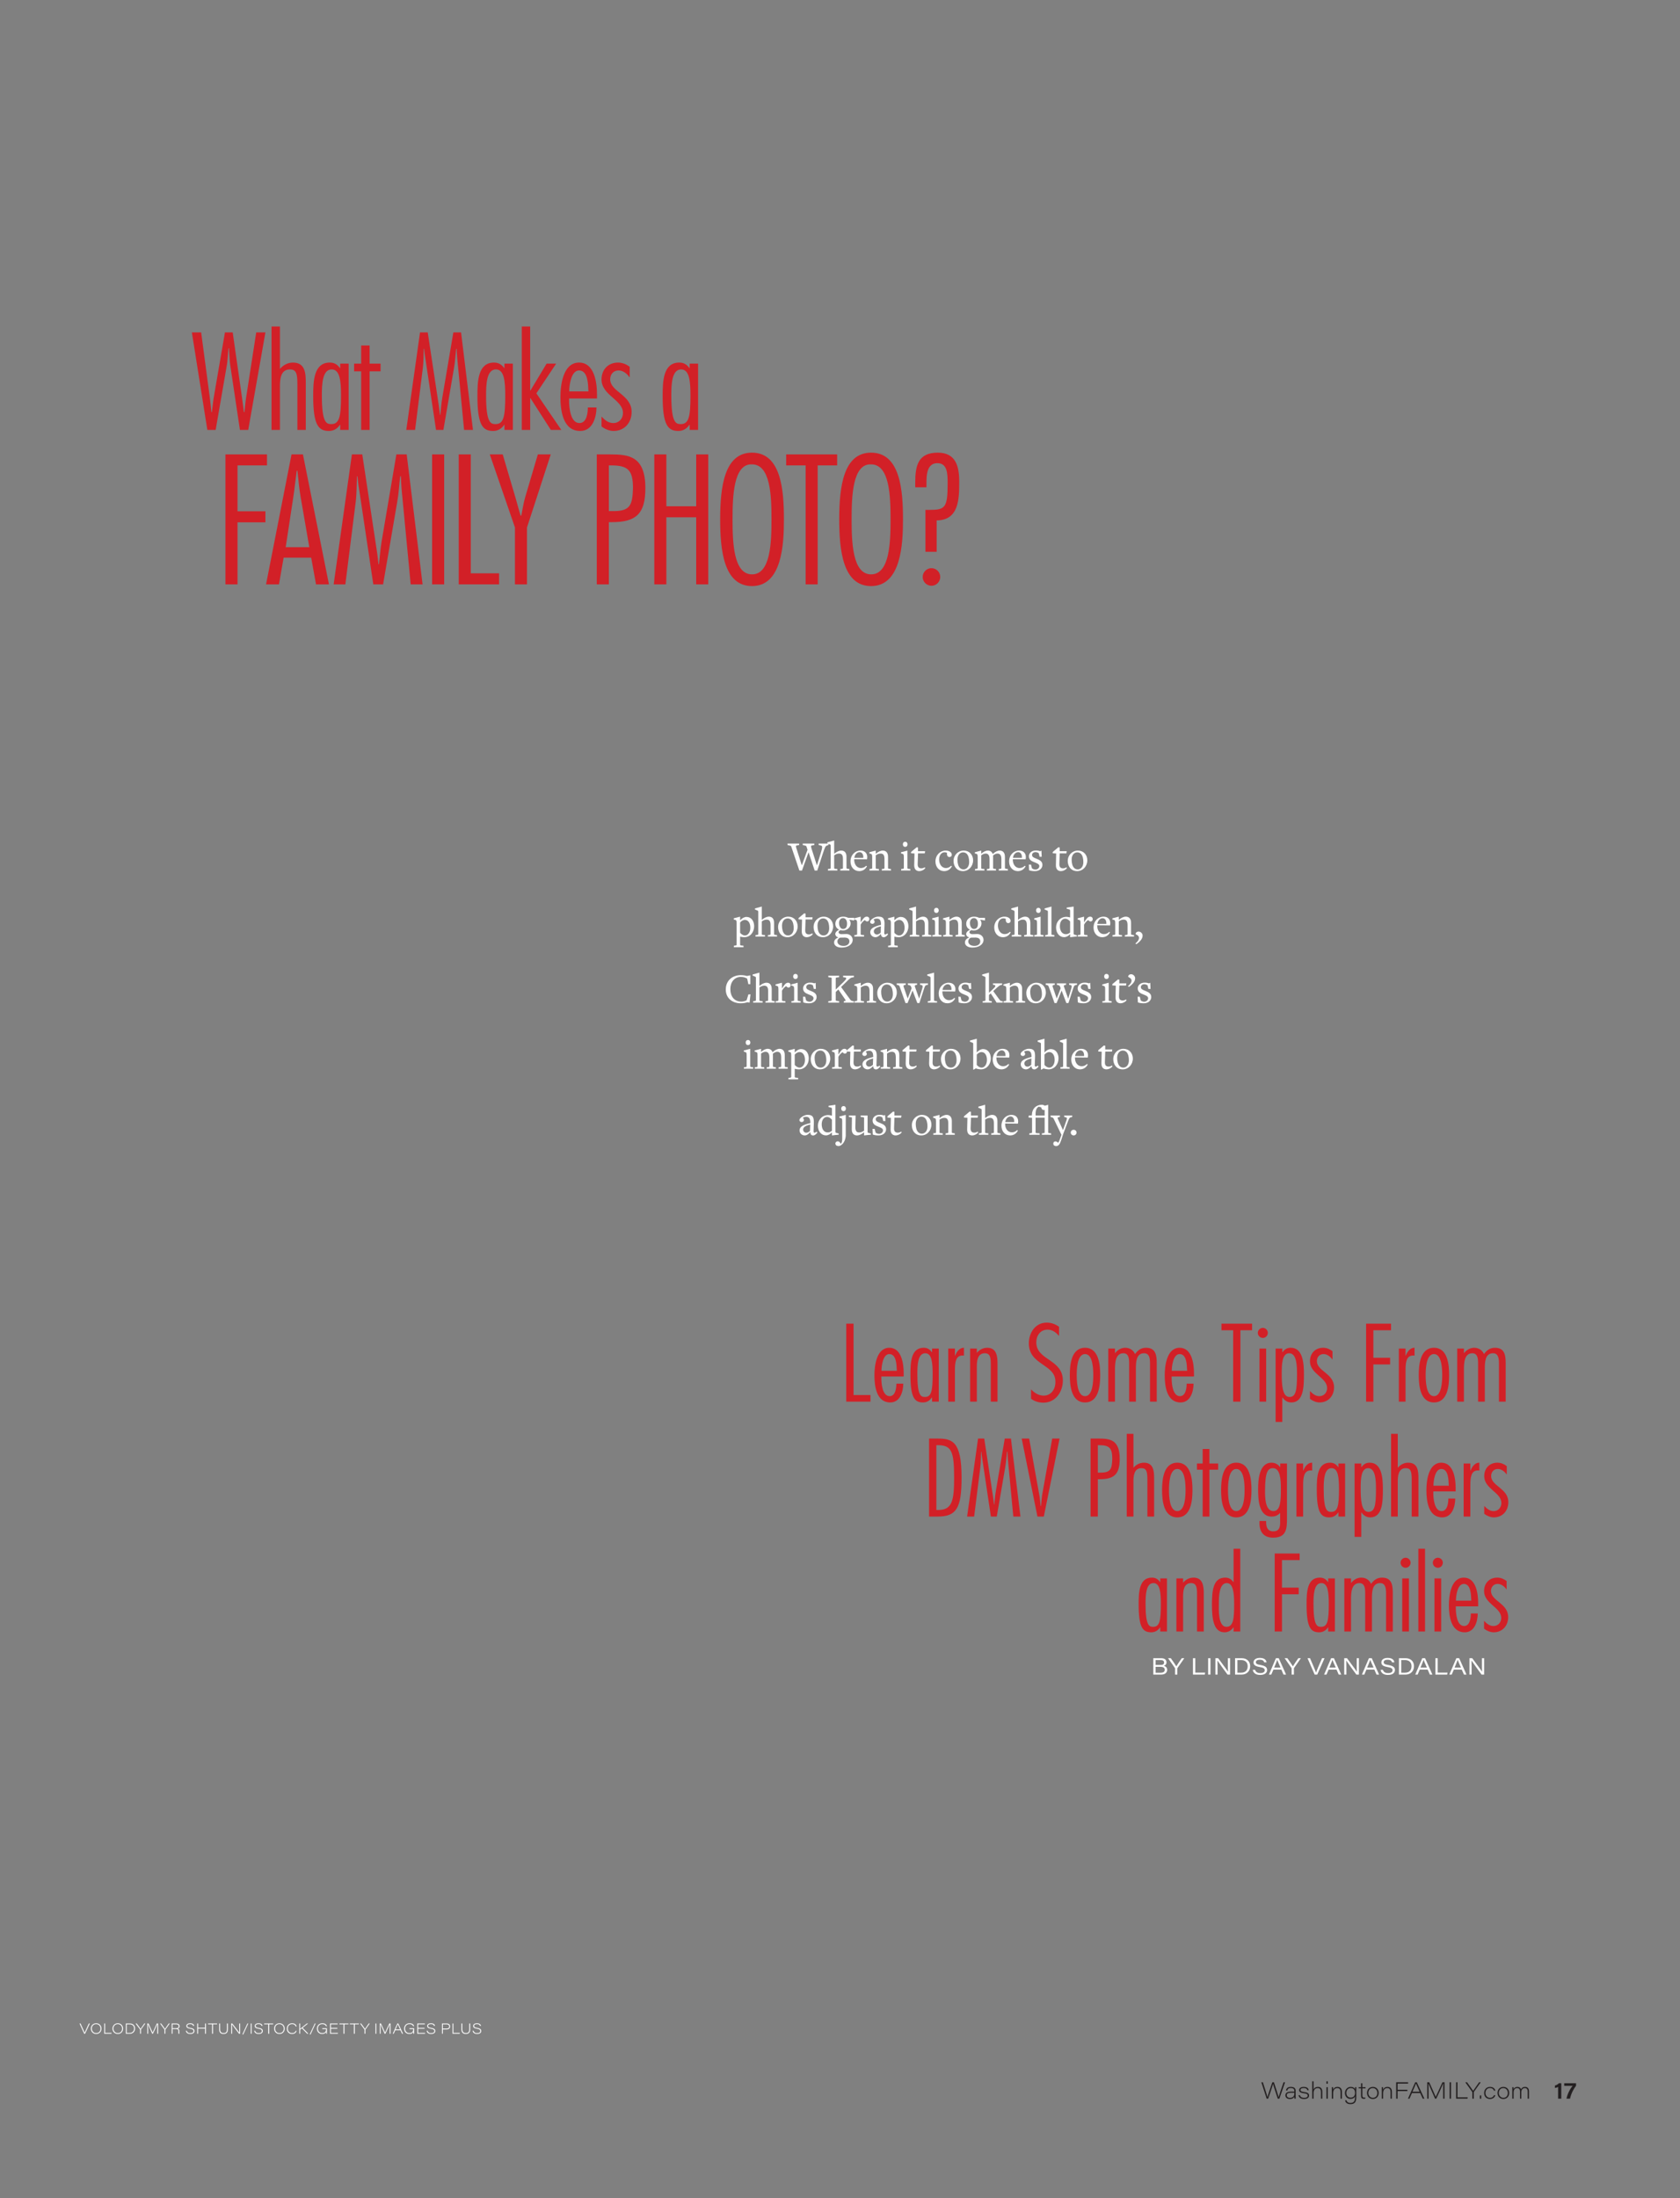 <?xml version="1.0" encoding="UTF-8"?>
<svg xmlns="http://www.w3.org/2000/svg" xmlns:xlink="http://www.w3.org/1999/xlink" width="585pt" height="765pt" viewBox="0 0 585 765" version="1.2">
<rect x="0" y="0" width="585" height="765" fill="#808080" stroke="none"/>
<defs>
<g>
<symbol overflow="visible" id="glyph0-0">
<path style="stroke:none;" d="M 0 0 L 4 0 L 4 -5.594 L 0 -5.594 Z M 2 -3.156 L 0.641 -5.203 L 3.359 -5.203 Z M 2.234 -2.797 L 3.594 -4.844 L 3.594 -0.766 Z M 0.641 -0.406 L 2 -2.438 L 3.359 -0.406 Z M 0.406 -4.844 L 1.766 -2.797 L 0.406 -0.766 Z M 0.406 -4.844 "/>
</symbol>
<symbol overflow="visible" id="glyph0-1">
<path style="stroke:none;" d="M 2.609 0 C 3.109 -1.484 4.172 -4.562 4.297 -5.156 C 4.422 -4.562 5.516 -1.312 5.938 0 L 6.5 0 L 8.484 -5.719 L 7.969 -5.719 C 7.484 -4.344 6.438 -1.297 6.234 -0.531 C 6.125 -1.062 5.031 -4.422 4.594 -5.719 L 4.062 -5.719 C 3.562 -4.297 2.5 -1.203 2.375 -0.531 L 2.359 -0.531 C 2.234 -1.141 1.219 -4.25 0.75 -5.719 L 0.219 -5.719 L 2.078 0 Z M 2.609 0 "/>
</symbol>
<symbol overflow="visible" id="glyph0-2">
<path style="stroke:none;" d="M 3.953 -2.812 C 3.953 -3.469 3.578 -4.109 2.281 -4.109 C 1.031 -4.109 0.672 -3.406 0.609 -2.844 L 1.078 -2.844 C 1.172 -3.297 1.391 -3.703 2.281 -3.703 C 3.281 -3.703 3.5 -3.219 3.5 -2.719 L 3.5 -2.453 L 2.438 -2.453 C 1.312 -2.453 0.391 -2.172 0.391 -1.156 C 0.391 -0.578 0.781 0.109 1.938 0.109 C 2.844 0.109 3.281 -0.203 3.5 -0.656 C 3.5 -0.516 3.516 -0.172 3.547 0 L 3.984 0 C 3.969 -0.094 3.953 -0.594 3.953 -0.922 Z M 3.5 -1.828 C 3.5 -1.094 3.234 -0.297 1.969 -0.297 C 1.203 -0.297 0.859 -0.719 0.859 -1.188 C 0.859 -1.844 1.391 -2.062 2.453 -2.062 L 3.5 -2.062 Z M 3.5 -1.828 "/>
</symbol>
<symbol overflow="visible" id="glyph0-3">
<path style="stroke:none;" d="M 0.281 -1.203 C 0.438 -0.406 1.016 0.109 2.219 0.109 C 3.422 0.109 3.953 -0.391 3.953 -1.094 C 3.953 -1.719 3.641 -2.141 2.203 -2.312 C 1.203 -2.438 0.969 -2.656 0.969 -3.031 C 0.969 -3.312 1.172 -3.703 2.062 -3.703 C 3.109 -3.703 3.281 -3.219 3.359 -2.938 L 3.828 -2.938 C 3.797 -3.375 3.469 -4.109 2.109 -4.109 C 0.875 -4.109 0.5 -3.469 0.5 -3 C 0.5 -2.5 0.781 -2.047 2.125 -1.891 C 3.266 -1.766 3.484 -1.469 3.484 -1.078 C 3.484 -0.625 3.141 -0.297 2.25 -0.297 C 1.422 -0.297 0.938 -0.625 0.766 -1.203 Z M 0.281 -1.203 "/>
</symbol>
<symbol overflow="visible" id="glyph0-4">
<path style="stroke:none;" d="M 0.703 -6.047 L 0.703 0 L 1.172 0 L 1.172 -1.984 C 1.172 -2.875 1.625 -3.688 2.609 -3.688 C 3.453 -3.688 3.75 -3.094 3.75 -2.328 L 3.75 0 L 4.219 0 L 4.219 -2.422 C 4.219 -3.547 3.609 -4.109 2.734 -4.109 C 1.688 -4.109 1.297 -3.5 1.172 -3.156 L 1.172 -6.047 Z M 0.703 -6.047 "/>
</symbol>
<symbol overflow="visible" id="glyph0-5">
<path style="stroke:none;" d="M 0.703 0 L 1.172 0 L 1.172 -4 L 0.703 -4 Z M 1.172 -5.203 L 1.172 -6.047 L 0.703 -6.047 L 0.703 -5.203 Z M 1.172 -5.203 "/>
</symbol>
<symbol overflow="visible" id="glyph0-6">
<path style="stroke:none;" d="M 0.703 0 L 1.172 0 L 1.172 -1.875 C 1.172 -2.922 1.641 -3.688 2.609 -3.688 C 3.469 -3.688 3.75 -3.094 3.75 -2.312 L 3.75 0 L 4.219 0 L 4.219 -2.422 C 4.219 -3.547 3.594 -4.109 2.688 -4.109 C 1.781 -4.109 1.344 -3.578 1.172 -3.141 C 1.172 -3.469 1.156 -3.844 1.141 -4 L 0.703 -4 C 0.703 -3.703 0.703 -3.328 0.703 -2.984 Z M 0.703 0 "/>
</symbol>
<symbol overflow="visible" id="glyph0-7">
<path style="stroke:none;" d="M 4.312 -2.844 C 4.312 -3.234 4.312 -3.609 4.328 -4 L 3.891 -4 C 3.875 -3.875 3.859 -3.516 3.859 -3.297 C 3.734 -3.656 3.312 -4.109 2.359 -4.109 C 1.312 -4.109 0.359 -3.25 0.359 -1.953 C 0.359 -0.797 1.141 0.078 2.25 0.078 C 3.125 0.078 3.609 -0.25 3.859 -0.797 L 3.859 -0.547 C 3.859 0.594 3.656 1.484 2.297 1.484 C 1.359 1.484 1.031 1.047 0.891 0.562 L 0.406 0.562 C 0.484 1.047 0.812 1.906 2.266 1.906 C 3.891 1.906 4.312 0.969 4.312 -0.562 Z M 0.844 -1.969 C 0.844 -2.797 1.312 -3.688 2.406 -3.688 C 3.312 -3.688 3.875 -3.109 3.875 -2.031 C 3.875 -0.953 3.297 -0.375 2.359 -0.375 C 1.484 -0.375 0.844 -1.016 0.844 -1.969 Z M 0.844 -1.969 "/>
</symbol>
<symbol overflow="visible" id="glyph0-8">
<path style="stroke:none;" d="M 0.125 -3.594 L 0.969 -3.594 L 0.969 -1.094 C 0.969 -0.297 1.203 0.047 1.938 0.047 C 2.141 0.047 2.297 0.047 2.469 -0.031 L 2.469 -0.406 C 2.344 -0.375 2.156 -0.375 2.047 -0.375 C 1.578 -0.375 1.438 -0.594 1.438 -1.125 L 1.438 -3.594 L 2.547 -3.594 L 2.547 -4 L 1.438 -4 L 1.438 -5.359 L 0.969 -5.359 L 0.969 -4 L 0.125 -4 Z M 0.125 -3.594 "/>
</symbol>
<symbol overflow="visible" id="glyph0-9">
<path style="stroke:none;" d="M 2.438 -4.109 C 1.172 -4.109 0.375 -3.172 0.375 -1.984 C 0.375 -0.891 1.125 0.109 2.406 0.109 C 3.812 0.109 4.453 -0.953 4.453 -2 C 4.453 -3.094 3.719 -4.109 2.438 -4.109 Z M 2.391 -3.688 C 3.391 -3.688 3.969 -2.906 3.969 -1.984 C 3.969 -1.094 3.469 -0.312 2.422 -0.312 C 1.422 -0.312 0.844 -1.156 0.844 -1.984 C 0.844 -2.891 1.359 -3.688 2.391 -3.688 Z M 2.391 -3.688 "/>
</symbol>
<symbol overflow="visible" id="glyph0-10">
<path style="stroke:none;" d="M 0.844 0 L 1.344 0 L 1.344 -2.641 L 4.75 -2.641 L 4.75 -3.094 L 1.344 -3.094 L 1.344 -5.25 L 5 -5.25 L 5 -5.719 L 0.844 -5.719 Z M 0.844 0 "/>
</symbol>
<symbol overflow="visible" id="glyph0-11">
<path style="stroke:none;" d="M 4.422 -1.953 L 5.312 0 L 5.875 0 L 3.234 -5.719 L 2.688 -5.719 L 0.156 0 L 0.688 0 L 1.547 -1.953 Z M 1.734 -2.422 C 2.391 -3.906 2.828 -4.938 2.938 -5.281 C 3.078 -4.922 3.438 -4.141 4.219 -2.422 Z M 1.734 -2.422 "/>
</symbol>
<symbol overflow="visible" id="glyph0-12">
<path style="stroke:none;" d="M 6.391 0 L 6.875 0 L 6.875 -5.719 L 6.156 -5.719 C 5.344 -3.938 4.109 -1.25 3.828 -0.641 L 3.812 -0.641 C 3.641 -1.031 2.438 -3.781 1.547 -5.719 L 0.844 -5.719 L 0.844 0 L 1.312 0 L 1.312 -2.438 C 1.312 -3.406 1.297 -4.656 1.25 -5.297 C 1.578 -4.5 2.922 -1.469 3.578 0 L 4 0 C 4.891 -1.891 6.125 -4.562 6.406 -5.312 L 6.422 -5.312 C 6.391 -4.75 6.391 -3.719 6.391 -2.609 Z M 6.391 0 "/>
</symbol>
<symbol overflow="visible" id="glyph0-13">
<path style="stroke:none;" d="M 0.844 -5.719 L 0.844 0 L 1.344 0 L 1.344 -5.719 Z M 0.844 -5.719 "/>
</symbol>
<symbol overflow="visible" id="glyph0-14">
<path style="stroke:none;" d="M 0.844 0 L 4.812 0 L 4.906 -0.469 L 1.328 -0.469 L 1.328 -5.719 L 0.844 -5.719 Z M 0.844 0 "/>
</symbol>
<symbol overflow="visible" id="glyph0-15">
<path style="stroke:none;" d="M 2.875 0 L 2.875 -2.234 C 2.875 -2.297 2.891 -2.312 2.906 -2.359 L 5.297 -5.719 L 4.734 -5.719 C 4 -4.688 2.922 -3.156 2.641 -2.719 C 2.391 -3.156 1.234 -4.688 0.516 -5.719 L -0.094 -5.719 L 2.312 -2.375 C 2.359 -2.312 2.375 -2.281 2.375 -2.234 L 2.375 0 Z M 2.875 0 "/>
</symbol>
<symbol overflow="visible" id="glyph0-16">
<path style="stroke:none;" d="M 0.969 0 L 0.969 -1.125 L 0.484 -1.125 L 0.484 0 Z M 0.969 0 "/>
</symbol>
<symbol overflow="visible" id="glyph0-17">
<path style="stroke:none;" d="M 3.812 -1.203 C 3.594 -0.688 3.172 -0.312 2.422 -0.312 C 1.438 -0.312 0.844 -1.062 0.844 -1.984 C 0.844 -2.984 1.453 -3.703 2.406 -3.703 C 3.266 -3.703 3.641 -3.234 3.812 -2.781 L 4.281 -2.781 C 4.172 -3.359 3.641 -4.109 2.438 -4.109 C 1.141 -4.109 0.375 -3.141 0.375 -1.969 C 0.375 -0.844 1.062 0.109 2.422 0.109 C 3.453 0.109 4.078 -0.484 4.281 -1.203 Z M 3.812 -1.203 "/>
</symbol>
<symbol overflow="visible" id="glyph0-18">
<path style="stroke:none;" d="M 0.703 0 L 1.172 0 L 1.172 -2.109 C 1.172 -2.969 1.5 -3.688 2.391 -3.688 C 3.203 -3.688 3.391 -3.062 3.391 -2.531 L 3.391 0 L 3.844 0 L 3.844 -2.188 C 3.844 -3.156 4.344 -3.688 5.078 -3.688 C 5.891 -3.688 6.062 -3.016 6.062 -2.484 L 6.062 0 L 6.531 0 L 6.531 -2.5 C 6.531 -3.688 5.891 -4.109 5.141 -4.109 C 4.344 -4.109 3.953 -3.656 3.75 -3.281 C 3.562 -3.797 3.141 -4.109 2.5 -4.109 C 1.766 -4.109 1.375 -3.719 1.172 -3.344 C 1.172 -3.578 1.172 -3.828 1.156 -4 L 0.703 -4 C 0.703 -3.656 0.703 -3.312 0.703 -2.969 Z M 0.703 0 "/>
</symbol>
<symbol overflow="visible" id="glyph1-0">
<path style="stroke:none;" d="M 0 0 L 4 0 L 4 -5.594 L 0 -5.594 Z M 2 -3.156 L 0.641 -5.203 L 3.359 -5.203 Z M 2.234 -2.797 L 3.594 -4.844 L 3.594 -0.766 Z M 0.641 -0.406 L 2 -2.438 L 3.359 -0.406 Z M 0.406 -4.844 L 1.766 -2.797 L 0.406 -0.766 Z M 0.406 -4.844 "/>
</symbol>
<symbol overflow="visible" id="glyph1-1">
<path style="stroke:none;" d=""/>
</symbol>
<symbol overflow="visible" id="glyph2-0">
<path style="stroke:none;" d="M 0 0 L 4 0 L 4 -5.594 L 0 -5.594 Z M 2 -3.156 L 0.641 -5.203 L 3.359 -5.203 Z M 2.234 -2.797 L 3.594 -4.844 L 3.594 -0.766 Z M 0.641 -0.406 L 2 -2.438 L 3.359 -0.406 Z M 0.406 -4.844 L 1.766 -2.797 L 0.406 -0.766 Z M 0.406 -4.844 "/>
</symbol>
<symbol overflow="visible" id="glyph2-1">
<path style="stroke:none;" d="M 2.531 0 L 2.531 -5.375 L 1.703 -5.375 C 1.469 -5.109 0.969 -4.734 0.312 -4.562 L 0.312 -3.734 C 0.562 -3.75 1.141 -3.906 1.422 -4.062 L 1.422 0 Z M 2.531 0 "/>
</symbol>
<symbol overflow="visible" id="glyph2-2">
<path style="stroke:none;" d="M 0.125 -5.375 L 0.125 -4.469 L 3.078 -4.469 C 2.219 -3.5 1.219 -1.641 0.922 0 L 2.156 0 C 2.516 -1.672 3.312 -3.312 4.25 -4.5 L 4.25 -5.375 Z M 0.125 -5.375 "/>
</symbol>
<symbol overflow="visible" id="glyph3-0">
<path style="stroke:none;" d="M 0 0 L 22.5 0 L 22.5 -31.5 L 0 -31.5 Z M 11.25 -17.781 L 3.594 -29.25 L 18.906 -29.25 Z M 12.594 -15.75 L 20.25 -27.219 L 20.25 -4.281 Z M 3.594 -2.25 L 11.25 -13.719 L 18.906 -2.25 Z M 2.25 -27.219 L 9.906 -15.75 L 2.25 -4.281 Z M 2.25 -27.219 "/>
</symbol>
<symbol overflow="visible" id="glyph3-1">
<path style="stroke:none;" d="M 26.422 -33.938 L 23.219 -33.938 L 19.703 -11.25 C 19.438 -9.578 19.312 -7.875 19.125 -6.203 L 18.938 -6.203 C 18.719 -7.875 18.5 -9.578 18.266 -11.25 L 15.031 -33.938 L 12.328 -33.938 L 8.422 -11.25 C 8.141 -9.578 8.016 -7.875 7.781 -6.203 L 7.609 -6.203 C 7.422 -7.875 7.297 -9.578 7.062 -11.25 L 4.047 -33.938 L 0.812 -33.938 L 6.203 0 L 9.094 0 L 13.047 -22.859 C 13.234 -23.984 13.359 -26.547 13.547 -28.391 L 13.719 -28.391 C 13.859 -26.547 13.953 -24.031 14.125 -22.859 L 17.547 0 L 20.438 0 Z M 26.422 -33.938 "/>
</symbol>
<symbol overflow="visible" id="glyph3-2">
<path style="stroke:none;" d="M 4.953 -36 L 2.031 -36 L 2.031 0 L 4.953 0 L 4.953 -14.984 C 4.953 -17.422 5.078 -21.062 8.422 -21.062 C 10.625 -21.062 11.031 -19.625 11.031 -16.016 L 11.031 0 L 13.953 0 L 13.953 -16.516 C 13.953 -19.75 13.719 -23.438 9.5 -23.438 C 7.688 -23.438 6.125 -22.594 4.953 -21.234 Z M 4.953 -36 "/>
</symbol>
<symbol overflow="visible" id="glyph3-3">
<path style="stroke:none;" d="M 11.031 -11.922 C 11.031 -4.688 10.484 -2.031 7.656 -2.031 C 5.938 -2.031 4.359 -2.469 4.359 -12.016 C 4.359 -15.938 4.547 -21.062 7.781 -21.062 C 10.672 -21.062 11.031 -16.922 11.031 -11.922 Z M 13.688 -23.078 L 10.75 -23.078 L 10.75 -21.516 L 10.672 -21.516 C 9.766 -22.766 8.734 -23.438 7.109 -23.438 C 1.531 -23.438 1.344 -16.969 1.344 -11.797 C 1.344 -1.703 3.156 0.359 6.844 0.359 C 8.5 0.359 9.812 -0.5 10.672 -1.797 L 10.75 -1.797 L 10.75 0 L 13.688 0 Z M 13.688 -23.078 "/>
</symbol>
<symbol overflow="visible" id="glyph3-4">
<path style="stroke:none;" d="M 9.984 -23.078 L 6.172 -23.078 L 6.172 -29.391 L 3.234 -29.391 L 3.234 -23.078 L 0.766 -23.078 L 0.766 -20.391 L 3.234 -20.391 L 3.234 0 L 6.172 0 L 6.172 -20.391 L 9.984 -20.391 Z M 9.984 -23.078 "/>
</symbol>
<symbol overflow="visible" id="glyph3-5">
<path style="stroke:none;" d=""/>
</symbol>
<symbol overflow="visible" id="glyph3-6">
<path style="stroke:none;" d="M 20.109 -33.938 L 17.422 -33.938 L 13.547 -11.109 C 13.234 -9.188 13.094 -7.203 12.875 -5.266 L 12.734 -5.266 C 12.594 -6.391 12.516 -7.516 12.328 -8.641 L 8.5 -33.938 L 5.812 -33.938 L 1.031 0 L 4.094 0 L 6.797 -21.562 C 7.062 -23.719 7.016 -26.016 7.109 -28.219 L 7.25 -28.219 C 7.375 -27.141 7.469 -26.094 7.656 -25.016 L 11.391 0 L 13.953 0 L 17.641 -21.516 C 18.047 -23.766 18.141 -25.969 18.406 -28.219 L 18.578 -28.219 C 18.625 -27.141 18.672 -26.094 18.766 -25.016 L 21.156 0 L 24.25 0 Z M 20.109 -33.938 "/>
</symbol>
<symbol overflow="visible" id="glyph3-7">
<path style="stroke:none;" d="M 4.953 -36 L 2.031 -36 L 2.031 0 L 4.953 0 L 4.953 -11.062 L 5.047 -11.062 L 12.156 0 L 15.797 0 L 7.109 -12.734 L 14 -23.078 L 10.672 -23.078 L 5.047 -13.719 L 4.953 -13.719 Z M 4.953 -36 "/>
</symbol>
<symbol overflow="visible" id="glyph3-8">
<path style="stroke:none;" d="M 4.406 -13.406 C 4.406 -15.484 5.047 -20.703 7.828 -20.703 C 10.891 -20.703 10.984 -16.016 11.062 -13.812 L 11.109 -13.406 Z M 14.078 -10.938 L 14.078 -12.328 C 14.078 -16.375 13.234 -23.438 7.828 -23.438 C 2.25 -23.438 1.344 -15.609 1.344 -11.469 C 1.344 -6.844 2.156 0.359 8.234 0.359 C 12.516 0.359 13.859 -4.312 13.906 -7.828 L 10.891 -7.828 C 10.891 -5.984 10.531 -2.391 7.969 -2.391 C 4.766 -2.391 4.359 -7.969 4.359 -10.266 L 4.359 -10.938 Z M 14.078 -10.938 "/>
</symbol>
<symbol overflow="visible" id="glyph3-9">
<path style="stroke:none;" d="M 10.844 -21.953 C 9.672 -22.859 8.281 -23.438 6.797 -23.438 C 3.328 -23.438 1.031 -21.016 1.031 -17.547 C 1.031 -14.812 2.922 -13 4.766 -11.391 C 6.656 -9.719 8.5 -8.188 8.5 -5.891 C 8.5 -3.953 7.156 -2.391 5.125 -2.391 C 3.375 -2.391 2.156 -3.469 1.031 -4.641 L 1.031 -1.219 C 2.156 -0.312 3.781 0.359 5.219 0.359 C 9.047 0.359 11.516 -2.562 11.516 -6.25 C 11.516 -9.266 9.672 -10.984 7.781 -12.562 C 5.938 -14.078 4.047 -15.438 4.047 -17.641 C 4.047 -19.344 5.172 -20.703 6.938 -20.703 C 8.547 -20.703 9.906 -19.578 10.75 -18.359 L 10.844 -18.359 Z M 10.844 -21.953 "/>
</symbol>
<symbol overflow="visible" id="glyph4-0">
<path style="stroke:none;" d="M 0 0 L 30 0 L 30 -42 L 0 -42 Z M 15 -23.703 L 4.797 -39 L 25.203 -39 Z M 16.797 -21 L 27 -36.297 L 27 -5.703 Z M 4.797 -3 L 15 -18.297 L 25.203 -3 Z M 3 -36.297 L 13.203 -21 L 3 -5.703 Z M 3 -36.297 "/>
</symbol>
<symbol overflow="visible" id="glyph4-1">
<path style="stroke:none;" d="M 18.062 -45.234 L 3.594 -45.234 L 3.594 0 L 7.797 0 L 7.797 -21.594 L 17.516 -21.594 L 17.516 -25.438 L 7.797 -25.438 L 7.797 -41.406 L 18.062 -41.406 Z M 18.062 -45.234 "/>
</symbol>
<symbol overflow="visible" id="glyph4-2">
<path style="stroke:none;" d="M 12.844 -45.234 L 8.875 -45.234 L 0 0 L 4.5 0 L 6.125 -9.297 L 15.719 -9.297 L 17.406 0 L 21.906 0 Z M 6.844 -12.953 L 9.484 -30.297 C 9.953 -33.359 10.266 -36.484 10.688 -39.547 L 10.922 -39.547 C 11.281 -36.484 11.516 -33.359 12.062 -30.297 L 15.062 -12.953 Z M 6.844 -12.953 "/>
</symbol>
<symbol overflow="visible" id="glyph4-3">
<path style="stroke:none;" d="M 26.812 -45.234 L 23.219 -45.234 L 18.062 -14.812 C 17.641 -12.234 17.453 -9.594 17.156 -7.016 L 16.984 -7.016 C 16.797 -8.516 16.688 -10.016 16.438 -11.516 L 11.344 -45.234 L 7.734 -45.234 L 1.375 0 L 5.453 0 L 9.062 -28.734 C 9.422 -31.625 9.359 -34.688 9.484 -37.625 L 9.656 -37.625 C 9.844 -36.188 9.953 -34.797 10.203 -33.359 L 15.188 0 L 18.594 0 L 23.516 -28.688 C 24.062 -31.688 24.188 -34.625 24.547 -37.625 L 24.781 -37.625 C 24.844 -36.188 24.906 -34.797 25.016 -33.359 L 28.203 0 L 32.344 0 Z M 26.812 -45.234 "/>
</symbol>
<symbol overflow="visible" id="glyph4-4">
<path style="stroke:none;" d="M 7.797 -45.234 L 3.594 -45.234 L 3.594 0 L 7.797 0 Z M 7.797 -45.234 "/>
</symbol>
<symbol overflow="visible" id="glyph4-5">
<path style="stroke:none;" d="M 7.797 -45.234 L 3.594 -45.234 L 3.594 0 L 17.641 0 L 17.641 -3.844 L 7.797 -3.844 Z M 7.797 -45.234 "/>
</symbol>
<symbol overflow="visible" id="glyph4-6">
<path style="stroke:none;" d="M 22.375 -45.234 L 17.875 -45.234 L 13.438 -30.234 C 12.844 -28.203 12.547 -26.047 12.125 -23.938 L 11.875 -23.938 C 11.219 -25.984 10.734 -28.016 10.141 -30 L 5.641 -45.234 L 1.141 -45.234 L 9.906 -19.797 L 9.906 0 L 14.094 0 L 14.094 -19.797 Z M 22.375 -45.234 "/>
</symbol>
<symbol overflow="visible" id="glyph4-7">
<path style="stroke:none;" d=""/>
</symbol>
<symbol overflow="visible" id="glyph4-8">
<path style="stroke:none;" d="M 7.797 0 L 7.797 -21.656 L 8.875 -21.656 C 17.453 -21.656 20.516 -24.719 20.516 -33.484 C 20.516 -44.641 14.766 -45.234 8.281 -45.234 L 3.594 -45.234 L 3.594 0 Z M 7.797 -41.406 L 8.641 -41.406 C 14.516 -41.406 16.203 -39.719 16.203 -33.484 C 16.016 -27.656 15.297 -25.5 9.422 -25.5 L 7.797 -25.5 Z M 7.797 -41.406 "/>
</symbol>
<symbol overflow="visible" id="glyph4-9">
<path style="stroke:none;" d="M 22.375 -45.234 L 18.188 -45.234 L 18.188 -27.188 L 7.797 -27.188 L 7.797 -45.234 L 3.594 -45.234 L 3.594 0 L 7.797 0 L 7.797 -23.344 L 18.188 -23.344 L 18.188 0 L 22.375 0 Z M 22.375 -45.234 "/>
</symbol>
<symbol overflow="visible" id="glyph4-10">
<path style="stroke:none;" d="M 13.375 -45.844 C 3.781 -45.844 2.281 -34.078 2.281 -22.625 C 2.281 -12.062 3.484 0.594 13.375 0.594 C 23.875 0.594 24.484 -14.156 24.484 -22.625 C 24.484 -32.578 23.578 -45.844 13.375 -45.844 Z M 13.375 -41.766 C 19.859 -41.766 20.156 -30.594 20.156 -22.625 C 20.156 -14.641 19.859 -3.484 13.375 -3.484 C 6.906 -3.484 6.594 -14.641 6.594 -22.625 C 6.594 -30.594 6.906 -42.062 13.375 -41.766 Z M 13.375 -41.766 "/>
</symbol>
<symbol overflow="visible" id="glyph4-11">
<path style="stroke:none;" d="M 18.234 -45.234 L 0.484 -45.234 L 0.484 -41.406 L 7.266 -41.406 L 7.266 0 L 11.453 0 L 11.453 -41.406 L 18.234 -41.406 Z M 18.234 -45.234 "/>
</symbol>
<symbol overflow="visible" id="glyph4-12">
<path style="stroke:none;" d="M 9 -11.344 L 12.906 -11.344 L 12.906 -22.266 C 20.766 -22.312 20.766 -29.938 20.766 -35.766 C 20.766 -40.984 19.625 -45.844 13.312 -45.844 C 6.359 -45.844 5.453 -41.219 5.453 -35.406 L 5.453 -33.781 L 9.359 -33.781 L 9.359 -35.406 C 9.359 -38.094 9.547 -42.188 13.141 -42.188 C 16.625 -42.188 16.734 -38.641 16.734 -35.094 C 16.734 -26.578 15.844 -25.922 10.312 -25.922 L 9 -25.922 Z M 8.047 -2.578 C 8.047 -0.906 9.422 0.484 11.094 0.484 C 12.781 0.484 14.156 -0.906 14.156 -2.578 C 14.156 -4.266 12.781 -5.641 11.094 -5.641 C 9.422 -5.641 8.047 -4.266 8.047 -2.578 Z M 8.047 -2.578 "/>
</symbol>
<symbol overflow="visible" id="glyph5-0">
<path style="stroke:none;" d=""/>
</symbol>
<symbol overflow="visible" id="glyph5-1">
<path style="stroke:none;" d="M 14.062 -9.375 L 10.625 -9.375 L 10.672 -8.844 L 11.266 -8.734 C 12 -8.578 12.109 -8.406 11.266 -5.734 L 10.062 -1.891 L 9.984 -1.875 L 8.297 -7.172 C 7.906 -8.344 7.859 -8.656 8.297 -8.734 L 9.078 -8.844 L 9.125 -9.375 L 5.078 -9.375 L 5.125 -8.844 L 5.906 -8.688 C 6.203 -8.641 6.328 -8.5 6.391 -8.328 L 6.766 -7.219 L 4.812 -1.891 L 4.734 -1.891 L 3.062 -7.172 C 2.656 -8.406 2.547 -8.641 3.062 -8.734 L 3.812 -8.844 L 3.859 -9.375 L -0.234 -9.375 L -0.188 -8.844 L 0.625 -8.688 C 0.922 -8.641 1.031 -8.5 1.094 -8.328 L 3.922 0.016 L 4.828 0.016 L 7.094 -6.297 L 7.141 -6.297 L 9.25 0.016 L 10.156 0.016 L 12.031 -5.734 C 12.938 -8.453 13.047 -8.531 13.688 -8.75 L 14.031 -8.844 Z M 14.062 -9.375 "/>
</symbol>
<symbol overflow="visible" id="glyph5-2">
<path style="stroke:none;" d="M 7.797 0 L 7.75 -0.531 L 7.359 -0.562 C 6.828 -0.625 6.75 -0.719 6.75 -0.859 L 6.75 -4.797 C 6.75 -5.516 6.578 -6.078 6.188 -6.484 C 5.859 -6.797 5.391 -6.938 4.953 -6.938 C 4.141 -6.938 3.312 -6.516 2.547 -5.875 L 2.469 -5.875 L 2.469 -10.453 L 0.125 -9.812 L 0.078 -9.438 L 1.078 -9.016 C 1.203 -8.969 1.25 -8.844 1.25 -8.672 L 1.25 -0.859 C 1.25 -0.672 1.094 -0.594 0.734 -0.562 L 0.312 -0.531 L 0.266 0 L 3.594 0 L 3.562 -0.531 L 3.047 -0.562 C 2.562 -0.594 2.469 -0.688 2.469 -0.844 L 2.469 -5.281 C 2.875 -5.578 3.5 -5.906 4.141 -5.906 C 5.047 -5.906 5.516 -5.453 5.516 -3.984 L 5.516 -0.859 C 5.516 -0.703 5.438 -0.594 5.016 -0.562 L 4.625 -0.531 L 4.578 0 Z M 7.797 0 "/>
</symbol>
<symbol overflow="visible" id="glyph5-3">
<path style="stroke:none;" d="M 6.219 -1.484 L 5.922 -1.656 C 5.422 -1.078 4.719 -0.859 4.094 -0.859 C 2.766 -0.859 1.766 -2.062 1.766 -3.781 L 1.766 -3.938 L 6.219 -3.891 C 6.281 -4.125 6.312 -4.453 6.312 -4.688 C 6.312 -6.047 5.406 -6.938 3.969 -6.938 C 2.062 -6.938 0.484 -5.375 0.484 -3.141 C 0.484 -1.25 1.719 0.219 3.5 0.219 C 4.688 0.219 5.672 -0.391 6.219 -1.484 Z M 4.938 -4.422 L 1.812 -4.422 C 2 -5.688 2.828 -6.391 3.641 -6.391 C 4.469 -6.391 5.016 -5.641 4.938 -4.422 Z M 4.938 -4.422 "/>
</symbol>
<symbol overflow="visible" id="glyph5-4">
<path style="stroke:none;" d="M 7.984 0 L 7.938 -0.531 L 7.547 -0.562 C 7 -0.625 6.938 -0.719 6.938 -0.859 L 6.938 -4.797 C 6.938 -5.516 6.766 -6.078 6.359 -6.484 C 6.047 -6.797 5.562 -6.938 5.125 -6.938 C 4.312 -6.938 3.5 -6.516 2.734 -5.875 L 2.656 -5.875 L 2.656 -6.938 L 0.438 -6.359 L 0.422 -5.953 L 0.781 -5.859 C 1.312 -5.734 1.422 -5.594 1.422 -4.656 L 1.422 -0.859 C 1.422 -0.672 1.281 -0.594 0.922 -0.562 L 0.5 -0.531 L 0.453 0 L 3.781 0 L 3.734 -0.531 L 3.219 -0.562 C 2.75 -0.594 2.656 -0.688 2.656 -0.844 L 2.656 -5.281 C 3.062 -5.578 3.672 -5.906 4.312 -5.906 C 5.219 -5.906 5.703 -5.453 5.703 -3.984 L 5.703 -0.859 C 5.703 -0.703 5.625 -0.594 5.188 -0.562 L 4.797 -0.531 L 4.75 0 Z M 7.984 0 "/>
</symbol>
<symbol overflow="visible" id="glyph5-5">
<path style="stroke:none;" d=""/>
</symbol>
<symbol overflow="visible" id="glyph5-6">
<path style="stroke:none;" d="M 2.703 -9.125 C 2.703 -9.578 2.438 -10 1.891 -10 C 1.328 -10 1.078 -9.578 1.078 -9.125 C 1.078 -8.656 1.328 -8.234 1.891 -8.234 C 2.438 -8.234 2.703 -8.656 2.703 -9.125 Z M 3.703 0 L 3.656 -0.531 L 3.219 -0.562 C 2.75 -0.594 2.656 -0.688 2.656 -0.844 L 2.656 -6.938 L 0.438 -6.359 L 0.422 -5.953 L 0.781 -5.859 C 1.312 -5.734 1.422 -5.594 1.422 -4.656 L 1.422 -0.859 C 1.422 -0.672 1.281 -0.594 0.922 -0.562 L 0.5 -0.531 L 0.453 0 Z M 3.703 0 "/>
</symbol>
<symbol overflow="visible" id="glyph5-7">
<path style="stroke:none;" d="M 5.062 -0.75 L 5 -1.125 C 4.594 -0.906 4.141 -0.75 3.75 -0.75 C 2.953 -0.75 2.438 -1.125 2.453 -2.219 L 2.578 -5.969 L 4.922 -5.969 L 5.031 -6.719 L 2.562 -6.719 L 2.578 -8 L 2.094 -8.078 L 0.156 -6.453 L 0.141 -6 L 1.344 -5.922 L 1.25 -1.891 C 1.219 -0.359 2.031 0.219 3.016 0.219 C 3.719 0.219 4.531 -0.156 5.062 -0.75 Z M 5.062 -0.75 "/>
</symbol>
<symbol overflow="visible" id="glyph5-8">
<path style="stroke:none;" d="M 6.219 -1.484 L 5.922 -1.656 C 5.422 -1.078 4.719 -0.859 4.094 -0.859 C 2.766 -0.859 1.766 -2.125 1.766 -3.828 C 1.766 -5.422 2.625 -6.359 3.703 -6.359 C 4.031 -6.359 4.312 -6.266 4.531 -6.125 L 4.531 -6.094 C 4.359 -5.344 4.75 -4.688 5.328 -4.688 C 5.688 -4.688 6.172 -4.859 6.172 -5.5 C 6.172 -6.219 5.422 -6.938 4.031 -6.938 C 2.141 -6.938 0.484 -5.375 0.484 -3.141 C 0.484 -1.25 1.719 0.219 3.5 0.219 C 4.688 0.219 5.672 -0.391 6.219 -1.484 Z M 6.219 -1.484 "/>
</symbol>
<symbol overflow="visible" id="glyph5-9">
<path style="stroke:none;" d="M 7.297 -3.562 C 7.297 -5.453 5.984 -6.938 4.031 -6.938 C 2.062 -6.938 0.484 -5.344 0.484 -3.328 C 0.484 -1.344 1.734 0.219 3.75 0.219 C 5.781 0.219 7.297 -1.484 7.297 -3.562 Z M 5.922 -2.922 C 5.922 -1.312 5.031 -0.391 3.953 -0.391 C 3.281 -0.391 2.859 -0.734 2.656 -0.953 C 2.094 -1.547 1.844 -2.641 1.844 -3.797 C 1.844 -5.406 2.719 -6.328 3.828 -6.328 C 4.484 -6.328 4.922 -5.984 5.125 -5.766 C 5.688 -5.172 5.922 -4.078 5.922 -2.922 Z M 5.922 -2.922 "/>
</symbol>
<symbol overflow="visible" id="glyph5-10">
<path style="stroke:none;" d="M 11.953 0 L 11.906 -0.531 L 11.516 -0.562 C 10.984 -0.625 10.906 -0.719 10.906 -0.859 L 10.906 -4.797 C 10.906 -5.516 10.734 -6.078 10.328 -6.484 C 10.016 -6.797 9.547 -6.938 9.109 -6.938 C 8.297 -6.938 7.469 -6.484 6.703 -5.781 L 6.641 -5.781 C 6.562 -6.047 6.406 -6.281 6.203 -6.484 C 5.891 -6.797 5.422 -6.938 4.984 -6.938 C 4.219 -6.938 3.438 -6.531 2.703 -5.875 L 2.656 -5.875 L 2.656 -6.938 L 0.438 -6.359 L 0.422 -5.953 L 0.781 -5.859 C 1.312 -5.734 1.422 -5.594 1.422 -4.656 L 1.422 -0.859 C 1.422 -0.672 1.281 -0.594 0.922 -0.562 L 0.5 -0.531 L 0.453 0 L 3.781 0 L 3.734 -0.531 L 3.219 -0.562 C 2.75 -0.594 2.656 -0.688 2.656 -0.844 L 2.656 -5.281 C 3.062 -5.578 3.625 -5.906 4.172 -5.906 C 4.953 -5.906 5.547 -5.453 5.547 -3.984 L 5.547 -0.859 C 5.547 -0.703 5.469 -0.594 5.047 -0.562 L 4.656 -0.531 L 4.609 0 L 7.828 0 L 7.781 -0.531 L 7.391 -0.562 C 6.859 -0.625 6.781 -0.719 6.781 -0.859 L 6.781 -4.797 C 6.781 -4.953 6.781 -5.078 6.766 -5.219 C 7.188 -5.578 7.75 -5.906 8.297 -5.906 C 9.078 -5.906 9.672 -5.453 9.672 -3.984 L 9.672 -0.859 C 9.672 -0.703 9.594 -0.594 9.172 -0.562 L 8.781 -0.531 L 8.734 0 Z M 11.953 0 "/>
</symbol>
<symbol overflow="visible" id="glyph5-11">
<path style="stroke:none;" d="M 5.469 -1.953 C 5.469 -3.219 4.438 -3.688 3.469 -4.078 C 2.438 -4.484 1.859 -4.719 1.859 -5.422 C 1.859 -6 2.391 -6.406 3.047 -6.406 C 3.406 -6.406 3.875 -6.266 4.188 -6.031 L 4.484 -4.781 L 5.219 -4.781 L 5.125 -6.922 L 4.672 -6.719 C 4.312 -6.859 3.891 -6.969 3.172 -6.969 C 1.609 -6.969 0.766 -5.953 0.766 -4.969 C 0.766 -3.672 1.75 -3.234 2.75 -2.844 C 3.594 -2.516 4.391 -2.234 4.391 -1.531 C 4.391 -0.781 3.625 -0.328 3.031 -0.328 C 2.594 -0.328 2.156 -0.516 1.828 -0.75 L 1.484 -2.062 L 0.734 -2.062 L 0.828 -0.094 C 1.375 0.125 2.078 0.219 2.844 0.219 C 4.531 0.219 5.469 -0.828 5.469 -1.953 Z M 5.469 -1.953 "/>
</symbol>
<symbol overflow="visible" id="glyph5-12">
<path style="stroke:none;" d="M 7.391 -3.609 C 7.391 -5.391 6.406 -6.844 4.719 -6.844 C 3.953 -6.844 3.172 -6.391 2.578 -5.734 L 2.5 -5.734 L 2.5 -6.938 L 0.281 -6.359 L 0.266 -5.953 L 0.625 -5.859 C 1.172 -5.734 1.281 -5.594 1.281 -4.656 L 1.281 2.828 C 1.281 3.016 1.125 3.094 0.766 3.125 L 0.344 3.172 L 0.297 3.688 L 3.703 3.688 L 3.656 3.172 L 3.078 3.125 C 2.594 3.094 2.5 3 2.5 2.844 L 2.5 0.016 L 2.516 0.016 C 2.906 0.141 3.547 0.219 3.906 0.219 C 6.156 0.219 7.391 -1.688 7.391 -3.609 Z M 6.062 -3.062 C 6.062 -1.438 5.172 -0.391 4.219 -0.391 C 3.484 -0.391 2.922 -0.844 2.5 -1.312 L 2.5 -4.906 C 2.875 -5.375 3.484 -5.797 4.203 -5.797 C 5.297 -5.797 6.062 -4.734 6.062 -3.062 Z M 6.062 -3.062 "/>
</symbol>
<symbol overflow="visible" id="glyph5-13">
<path style="stroke:none;" d="M 7.125 -5.594 L 7.125 -6.531 L 5.078 -6.531 C 4.547 -6.781 4 -6.938 3.281 -6.938 C 1.75 -6.938 0.594 -5.875 0.594 -4.484 C 0.594 -3.453 1.109 -2.781 1.875 -2.422 C 1.875 -2.422 1.812 -2.422 1.812 -2.344 C 1.125 -2.031 0.578 -1.469 0.578 -0.875 C 0.578 -0.375 1 0.156 1.609 0.25 L 1.609 0.312 C 0.844 0.625 0.156 1.125 0.156 2.062 C 0.156 3.125 1.188 3.828 2.766 3.828 C 5.031 3.828 6.625 2.719 6.625 1.125 C 6.625 0 5.672 -0.891 4.438 -0.891 C 3.953 -0.891 3.328 -0.844 2.672 -0.844 C 2.125 -0.844 1.703 -1.156 1.703 -1.547 C 1.703 -1.844 2.125 -2.141 2.359 -2.25 C 2.594 -2.188 2.953 -2.141 3.25 -2.141 C 4.719 -2.141 5.906 -3.219 5.906 -4.547 C 5.906 -5.109 5.734 -5.469 5.484 -5.797 L 5.484 -5.875 Z M 4.672 -4.5 C 4.672 -3.797 4.516 -3.281 4.203 -2.984 C 3.969 -2.766 3.656 -2.656 3.25 -2.656 C 2.969 -2.656 2.703 -2.781 2.484 -2.984 C 2.109 -3.359 1.875 -3.969 1.875 -4.719 C 1.875 -5.734 2.453 -6.438 3.281 -6.438 C 3.625 -6.438 3.922 -6.297 4.156 -6.062 C 4.5 -5.719 4.672 -5.156 4.672 -4.5 Z M 5.484 1.688 C 5.484 2.578 4.688 3.25 3.453 3.25 C 2.188 3.25 1.312 2.641 1.312 1.672 C 1.312 0.938 1.938 0.484 2.203 0.375 C 2.859 0.375 3.328 0.328 3.922 0.344 C 5.094 0.391 5.484 0.938 5.484 1.688 Z M 5.484 1.688 "/>
</symbol>
<symbol overflow="visible" id="glyph5-14">
<path style="stroke:none;" d="M 5.672 -6.109 C 5.672 -6.578 5.359 -6.938 4.766 -6.938 C 4.062 -6.938 3.562 -6.375 2.734 -5.031 L 2.656 -5.031 L 2.656 -6.938 L 0.438 -6.359 L 0.422 -5.953 L 0.781 -5.859 C 1.312 -5.734 1.422 -5.594 1.422 -4.656 L 1.422 -0.859 C 1.422 -0.672 1.281 -0.594 0.922 -0.562 L 0.5 -0.531 L 0.453 0 L 3.859 0 L 3.812 -0.531 L 3.219 -0.562 C 2.75 -0.594 2.656 -0.688 2.656 -0.844 L 2.656 -4.156 C 3.062 -4.953 3.688 -5.5 4.125 -5.766 C 4.297 -5.5 4.578 -5.266 4.891 -5.266 C 5.422 -5.266 5.672 -5.641 5.672 -6.109 Z M 5.672 -6.109 "/>
</symbol>
<symbol overflow="visible" id="glyph5-15">
<path style="stroke:none;" d="M 6.719 -0.766 L 6.469 -1.094 C 6.156 -0.859 5.938 -0.734 5.734 -0.734 C 5.484 -0.734 5.375 -0.938 5.391 -1.312 L 5.484 -3.875 C 5.594 -6.234 5.078 -6.953 3.312 -6.953 C 2.125 -6.953 0.469 -5.875 0.469 -5.141 C 0.469 -4.75 0.781 -4.438 1.25 -4.438 C 1.734 -4.438 2.047 -4.781 2.047 -5.156 C 2.047 -5.562 1.688 -5.828 1.688 -5.906 C 1.688 -6.047 2.312 -6.25 2.812 -6.25 C 3.672 -6.25 4.266 -5.875 4.266 -4.219 L 4.266 -4.078 C 1.688 -3.484 0.516 -2.781 0.516 -1.531 C 0.516 -0.531 1.359 0.219 2.312 0.219 C 3.062 0.219 3.641 -0.266 4.172 -0.859 L 4.25 -0.859 C 4.297 -0.109 4.672 0.234 5.25 0.234 C 5.781 0.234 6.25 -0.172 6.719 -0.766 Z M 4.156 -1.344 C 3.688 -0.938 3.281 -0.719 2.844 -0.719 C 2.281 -0.719 1.766 -1.156 1.766 -1.844 C 1.766 -2.484 2.25 -3.094 4.234 -3.578 Z M 4.156 -1.344 "/>
</symbol>
<symbol overflow="visible" id="glyph5-16">
<path style="stroke:none;" d="M 3.703 0 L 3.656 -0.531 L 3.219 -0.562 C 2.75 -0.594 2.656 -0.688 2.656 -0.844 L 2.656 -10.453 L 0.297 -9.812 L 0.25 -9.438 L 1.266 -9.016 C 1.375 -8.969 1.422 -8.844 1.422 -8.672 L 1.422 -0.859 C 1.422 -0.672 1.281 -0.594 0.922 -0.562 L 0.5 -0.531 L 0.453 0 Z M 3.703 0 "/>
</symbol>
<symbol overflow="visible" id="glyph5-17">
<path style="stroke:none;" d="M 7.766 -0.422 L 6.766 -0.719 C 6.641 -0.766 6.594 -0.891 6.594 -1.062 L 6.594 -10.453 L 4.203 -10.094 L 4.141 -9.719 L 5.203 -9.406 C 5.328 -9.359 5.375 -9.234 5.375 -9.062 L 5.375 -6.656 L 5.359 -6.656 C 4.969 -6.781 4.484 -6.875 4.125 -6.875 C 1.875 -6.875 0.484 -5.109 0.484 -3.156 C 0.484 -1.219 1.672 0.203 3.266 0.203 C 4.047 0.203 4.797 -0.203 5.328 -0.812 L 5.375 -0.812 L 5.375 0.219 L 7.719 -0.047 Z M 5.375 -1.422 C 4.969 -1.062 4.5 -0.828 3.891 -0.828 C 2.641 -0.828 1.812 -1.922 1.812 -3.641 C 1.812 -5.188 2.578 -6.219 3.656 -6.219 C 4.422 -6.219 4.969 -5.734 5.375 -5.266 Z M 5.375 -1.422 "/>
</symbol>
<symbol overflow="visible" id="glyph5-18">
<path style="stroke:none;" d="M 3.047 -0.344 C 3.047 -1.172 2.297 -1.75 1.672 -1.75 C 1.016 -1.75 0.609 -1.344 0.609 -0.844 C 0.609 -0.797 1.797 -0.453 1.797 0.438 C 1.797 1.219 1.094 1.984 0.516 2.406 L 0.906 2.641 C 1.891 1.906 3.047 0.938 3.047 -0.344 Z M 3.047 -0.344 "/>
</symbol>
<symbol overflow="visible" id="glyph5-19">
<path style="stroke:none;" d="M 9.297 -2.891 L 8.578 -2.891 L 7.938 -0.828 C 7.391 -0.531 6.703 -0.375 6.094 -0.375 C 3.641 -0.375 2.281 -2.172 2.281 -4.781 C 2.281 -7.188 3.734 -8.953 5.891 -8.953 C 6.922 -8.953 7.547 -8.719 8.141 -8.359 L 8.547 -6.438 L 9.234 -6.438 L 9.234 -9.516 L 8.047 -9.281 C 7.688 -9.406 6.859 -9.578 5.969 -9.578 C 3.031 -9.578 0.688 -7.734 0.688 -4.594 C 0.688 -1.5 3 0.219 5.922 0.219 C 6.766 0.219 7.656 0.062 8.203 -0.141 L 8.969 0 Z M 9.297 -2.891 "/>
</symbol>
<symbol overflow="visible" id="glyph5-20">
<path style="stroke:none;" d="M 9.531 0 L 9.484 -0.531 L 9.047 -0.578 C 8.656 -0.641 8.516 -0.719 8.125 -1.266 L 5.078 -5.438 L 7.469 -7.781 C 8.188 -8.484 8.531 -8.703 9 -8.781 L 9.516 -8.844 L 9.562 -9.375 L 5.766 -9.375 L 5.812 -8.844 L 6.422 -8.781 C 7.047 -8.703 7.094 -8.328 5.984 -7.25 L 3.219 -4.562 L 3.219 -8.5 C 3.219 -8.641 3.359 -8.734 3.75 -8.781 L 4.359 -8.844 L 4.406 -9.375 L 0.609 -9.375 L 0.656 -8.844 L 1.281 -8.781 C 1.703 -8.719 1.797 -8.672 1.797 -8.531 L 1.797 -0.875 C 1.797 -0.734 1.672 -0.641 1.281 -0.594 L 0.656 -0.531 L 0.609 0 L 4.406 0 L 4.359 -0.531 L 3.75 -0.594 C 3.328 -0.641 3.219 -0.703 3.219 -0.844 L 3.219 -3.719 L 4.125 -4.578 L 6.547 -1.047 C 6.672 -0.859 6.719 -0.656 6.562 -0.625 L 6.062 -0.531 L 6.016 0 Z M 9.531 0 "/>
</symbol>
<symbol overflow="visible" id="glyph5-21">
<path style="stroke:none;" d="M 10.688 -6.719 L 7.906 -6.719 L 7.953 -6.203 L 8.25 -6.156 C 8.891 -6.062 8.906 -5.75 8.703 -5 L 7.609 -1.391 L 6.125 -5.562 C 6 -5.906 6.172 -6.109 6.5 -6.141 L 6.844 -6.203 L 6.891 -6.719 L 3.641 -6.719 L 3.688 -6.188 L 4.031 -6.109 C 4.5 -6.031 4.641 -5.938 4.797 -5.516 L 4.984 -5.016 L 3.609 -1.438 L 2.188 -5.562 C 2.062 -5.891 2.234 -6.094 2.562 -6.141 L 2.906 -6.188 L 2.953 -6.719 L -0.219 -6.719 L -0.188 -6.188 L 0.156 -6.125 C 0.562 -6.062 0.688 -5.938 0.844 -5.516 L 2.844 0.141 L 3.562 0.141 L 5.312 -4.219 L 6.969 0.141 L 7.688 0.141 L 9.359 -5 C 9.656 -5.906 9.797 -6.062 10.312 -6.141 L 10.641 -6.203 Z M 10.688 -6.719 "/>
</symbol>
<symbol overflow="visible" id="glyph5-22">
<path style="stroke:none;" d="M 7.281 0 L 7.234 -0.531 L 6.734 -0.578 C 6.453 -0.609 6.25 -0.859 5.969 -1.25 L 3.953 -4.031 L 4.688 -4.703 C 5.828 -5.766 6.266 -6.094 6.812 -6.172 L 7.031 -6.203 L 7.078 -6.719 L 3.844 -6.719 L 3.891 -6.203 L 4.109 -6.188 C 4.438 -6.141 4.688 -6.062 4.688 -5.797 C 4.688 -5.469 4.156 -5 3.516 -4.391 L 2.469 -3.438 L 2.469 -10.453 L 0.125 -9.812 L 0.078 -9.438 L 1.078 -9.016 C 1.203 -8.969 1.25 -8.844 1.25 -8.672 L 1.25 -0.859 C 1.25 -0.672 1.094 -0.609 0.734 -0.562 L 0.312 -0.531 L 0.266 0 L 3.453 0 L 3.406 -0.531 L 3.047 -0.562 C 2.562 -0.625 2.469 -0.688 2.469 -0.844 L 2.469 -2.672 L 3.078 -3.219 L 4.312 -1.344 L 5.125 0 Z M 7.281 0 "/>
</symbol>
<symbol overflow="visible" id="glyph5-23">
<path style="stroke:none;" d="M 3.047 -8.469 C 3.047 -9.297 2.297 -9.891 1.672 -9.891 C 1.016 -9.891 0.609 -9.484 0.609 -8.969 C 0.609 -8.922 1.797 -8.578 1.797 -7.688 C 1.797 -6.922 1.094 -6.156 0.516 -5.734 L 0.906 -5.484 C 1.891 -6.219 3.047 -7.203 3.047 -8.469 Z M 3.047 -8.469 "/>
</symbol>
<symbol overflow="visible" id="glyph5-24">
<path style="stroke:none;" d="M 7.25 -3.609 C 7.25 -5.391 6.25 -6.844 4.578 -6.844 C 3.812 -6.844 3.016 -6.391 2.438 -5.734 L 2.359 -5.734 L 2.359 -10.453 L 0 -9.812 L -0.047 -9.438 L 0.953 -9.016 C 1.078 -8.969 1.125 -8.844 1.125 -8.672 L 1.125 0.312 L 1.312 0.312 L 2.031 -0.109 L 2.047 -0.109 C 2.438 0.062 3.375 0.219 3.734 0.219 C 5.984 0.219 7.25 -1.688 7.25 -3.609 Z M 5.906 -3.062 C 5.906 -1.438 5.031 -0.391 4.062 -0.391 C 3.328 -0.391 2.781 -0.844 2.359 -1.312 L 2.359 -4.906 C 2.734 -5.375 3.328 -5.797 4.047 -5.797 C 5.141 -5.797 5.906 -4.734 5.906 -3.062 Z M 5.906 -3.062 "/>
</symbol>
<symbol overflow="visible" id="glyph5-25">
<path style="stroke:none;" d="M 2.656 -9.125 C 2.656 -9.578 2.406 -10 1.844 -10 C 1.297 -10 1.031 -9.578 1.031 -9.125 C 1.031 -8.656 1.297 -8.234 1.844 -8.234 C 2.406 -8.234 2.656 -8.656 2.656 -9.125 Z M 2.609 0.359 L 2.609 -6.938 L 0.391 -6.359 L 0.375 -5.953 L 0.734 -5.859 C 1.281 -5.734 1.375 -5.594 1.375 -4.656 L 1.375 1.312 C 1.375 2.156 1.234 2.938 0.859 3.109 C 0.625 2.594 0.297 2.266 -0.203 2.266 C -0.594 2.266 -1 2.578 -1 3.016 C -1 3.609 -0.516 3.922 0.094 3.922 C 1.062 3.922 2.453 2.641 2.609 0.359 Z M 2.609 0.359 "/>
</symbol>
<symbol overflow="visible" id="glyph5-26">
<path style="stroke:none;" d="M 7.828 -0.422 L 6.828 -0.719 C 6.703 -0.766 6.656 -0.891 6.656 -1.062 L 6.656 -6.719 L 4.219 -6.719 L 4.281 -6.188 L 4.859 -6.156 C 5.344 -6.109 5.438 -6.031 5.438 -5.875 L 5.438 -1.438 C 5.031 -1.141 4.406 -0.812 3.766 -0.812 C 2.859 -0.812 2.391 -1.266 2.391 -2.734 L 2.5 -6.719 L 0.141 -6.719 L 0.188 -6.188 L 0.547 -6.156 C 1.078 -6.078 1.203 -6.156 1.203 -5.859 L 1.156 -1.922 C 1.156 -1.203 1.312 -0.641 1.719 -0.234 C 2.047 0.078 2.516 0.219 2.953 0.219 C 3.766 0.219 4.594 -0.203 5.359 -0.844 L 5.438 -0.844 L 5.438 0.219 L 7.781 -0.047 Z M 7.828 -0.422 "/>
</symbol>
<symbol overflow="visible" id="glyph5-27">
<path style="stroke:none;" d="M 5.797 -5.969 L 5.797 -0.859 C 5.797 -0.672 5.641 -0.594 5.281 -0.562 L 4.859 -0.531 L 4.812 0 L 8.062 0 L 8.031 -0.531 L 7.594 -0.562 C 7.109 -0.594 7.016 -0.688 7.016 -0.844 L 7.016 -10.453 L 5.859 -10.125 C 5.562 -10.344 5.141 -10.453 4.812 -10.453 C 2.828 -10.453 1.453 -9.141 1.344 -7.031 L 1.328 -6.719 L 0.266 -6.719 L 0.188 -6 L 1.406 -5.922 L 1.406 -0.859 C 1.406 -0.672 1.266 -0.594 0.906 -0.562 L 0.484 -0.531 L 0.438 0 L 4.062 0 L 4.016 -0.531 L 3.203 -0.562 C 2.734 -0.594 2.641 -0.688 2.641 -0.844 L 2.641 -5.969 Z M 5.797 -8.656 L 5.797 -6.719 L 2.641 -6.719 L 2.641 -7.281 C 2.641 -8.609 3.016 -9.391 3.703 -9.781 L 4.562 -9.594 L 4.578 -9.547 C 4.734 -8.875 5.047 -8.625 5.562 -8.625 C 5.641 -8.625 5.719 -8.641 5.797 -8.656 Z M 5.797 -8.656 "/>
</symbol>
<symbol overflow="visible" id="glyph5-28">
<path style="stroke:none;" d="M 7.266 -6.719 L 4.438 -6.719 L 4.484 -6.203 L 4.891 -6.109 C 5.438 -6.047 5.5 -5.812 5.266 -5.094 L 4.031 -1.625 L 2.234 -5.594 C 2.062 -5.953 2.25 -6.109 2.562 -6.141 L 2.938 -6.188 L 2.984 -6.719 L -0.312 -6.719 L -0.25 -6.188 L 0.062 -6.094 C 0.562 -6.016 0.625 -5.922 0.828 -5.516 L 3.5 0 L 3.5 0.031 L 2.859 1.781 C 2.641 2.391 2.5 2.656 2.281 2.781 C 2.109 2.516 1.859 2.297 1.391 2.297 C 0.891 2.297 0.656 2.656 0.656 3.094 C 0.656 3.562 1.016 3.922 1.672 3.922 C 2.531 3.922 2.953 3.219 3.391 1.922 L 4.141 -0.375 L 5.891 -5 C 6.234 -5.859 6.391 -6.047 6.828 -6.109 L 7.219 -6.203 Z M 7.266 -6.719 "/>
</symbol>
<symbol overflow="visible" id="glyph5-29">
<path style="stroke:none;" d="M 2.766 -0.781 C 2.766 -1.312 2.359 -1.75 1.766 -1.75 C 1.188 -1.75 0.75 -1.312 0.75 -0.781 C 0.75 -0.25 1.188 0.219 1.766 0.219 C 2.359 0.219 2.766 -0.25 2.766 -0.781 Z M 2.766 -0.781 "/>
</symbol>
<symbol overflow="visible" id="glyph6-0">
<path style="stroke:none;" d="M 0 0 L 18 0 L 18 -25.203 L 0 -25.203 Z M 9 -14.219 L 2.875 -23.406 L 15.125 -23.406 Z M 10.078 -12.594 L 16.203 -21.781 L 16.203 -3.422 Z M 2.875 -1.797 L 9 -10.984 L 15.125 -1.797 Z M 1.797 -21.781 L 7.922 -12.594 L 1.797 -3.422 Z M 1.797 -21.781 "/>
</symbol>
<symbol overflow="visible" id="glyph6-1">
<path style="stroke:none;" d="M 4.688 -27.141 L 2.156 -27.141 L 2.156 0 L 10.578 0 L 10.578 -2.297 L 4.688 -2.297 Z M 4.688 -27.141 "/>
</symbol>
<symbol overflow="visible" id="glyph6-2">
<path style="stroke:none;" d="M 3.531 -10.734 C 3.531 -12.391 4.031 -16.562 6.266 -16.562 C 8.719 -16.562 8.781 -12.812 8.859 -11.047 L 8.891 -10.734 Z M 11.266 -8.75 L 11.266 -9.859 C 11.266 -13.109 10.578 -18.75 6.266 -18.75 C 1.797 -18.75 1.078 -12.484 1.078 -9.188 C 1.078 -5.469 1.734 0.281 6.594 0.281 C 10.016 0.281 11.094 -3.453 11.125 -6.266 L 8.719 -6.266 C 8.719 -4.781 8.422 -1.906 6.375 -1.906 C 3.812 -1.906 3.484 -6.375 3.484 -8.203 L 3.484 -8.75 Z M 11.266 -8.75 "/>
</symbol>
<symbol overflow="visible" id="glyph6-3">
<path style="stroke:none;" d="M 8.812 -9.547 C 8.812 -3.75 8.391 -1.625 6.125 -1.625 C 4.75 -1.625 3.484 -1.984 3.484 -9.609 C 3.484 -12.75 3.641 -16.844 6.234 -16.844 C 8.531 -16.844 8.812 -13.531 8.812 -9.547 Z M 10.938 -18.469 L 8.609 -18.469 L 8.609 -17.203 L 8.531 -17.203 C 7.812 -18.219 6.984 -18.75 5.688 -18.75 C 1.219 -18.75 1.078 -13.578 1.078 -9.438 C 1.078 -1.375 2.516 0.281 5.469 0.281 C 6.797 0.281 7.844 -0.391 8.531 -1.438 L 8.609 -1.438 L 8.609 0 L 10.938 0 Z M 10.938 -18.469 "/>
</symbol>
<symbol overflow="visible" id="glyph6-4">
<path style="stroke:none;" d="M 3.953 -18.469 L 1.625 -18.469 L 1.625 0 L 3.953 0 L 3.953 -10.766 C 3.953 -13.719 4.219 -16.062 6.625 -16.062 L 7.094 -16.016 L 7.094 -18.75 C 5.547 -18.797 4.531 -17.312 4.031 -16.016 L 3.953 -16.016 Z M 3.953 -18.469 "/>
</symbol>
<symbol overflow="visible" id="glyph6-5">
<path style="stroke:none;" d="M 3.953 -18.469 L 1.625 -18.469 L 1.625 0 L 3.953 0 L 3.953 -11.984 C 3.953 -13.938 4.062 -16.844 6.734 -16.844 C 8.672 -16.844 8.812 -15.156 8.812 -12.953 L 8.812 0 L 11.156 0 L 11.156 -13.219 C 11.156 -15.734 10.875 -18.75 7.594 -18.75 C 6.156 -18.75 4.891 -18.078 3.953 -16.984 Z M 3.953 -18.469 "/>
</symbol>
<symbol overflow="visible" id="glyph6-6">
<path style="stroke:none;" d=""/>
</symbol>
<symbol overflow="visible" id="glyph6-7">
<path style="stroke:none;" d="M 11.594 -26.062 C 10.297 -26.969 8.922 -27.5 7.312 -27.5 C 3.312 -27.5 1.078 -23.938 1.078 -20.297 C 1.078 -16.422 3.422 -14.656 5.719 -13.062 C 8.031 -11.453 10.375 -10.047 10.328 -6.875 C 10.375 -4.422 8.891 -2.094 6.234 -2.094 C 4.5 -2.094 2.984 -3.062 1.844 -4.281 L 1.844 -1.016 C 3.062 -0.078 4.609 0.359 6.125 0.359 C 10.375 0.359 12.922 -3.391 12.922 -7.344 C 12.922 -11.094 10.625 -12.812 8.312 -14.438 C 5.969 -16.016 3.672 -17.5 3.672 -20.656 C 3.672 -22.969 5.078 -25.062 7.594 -25.062 C 9.328 -25.062 10.516 -24.078 11.594 -22.859 Z M 11.594 -26.062 "/>
</symbol>
<symbol overflow="visible" id="glyph6-8">
<path style="stroke:none;" d="M 6.375 -18.75 C 1.516 -18.75 1.078 -12.703 1.078 -9.25 C 1.078 -5.766 1.516 0.281 6.375 0.281 C 11.234 0.281 11.656 -5.766 11.656 -9.25 C 11.656 -12.703 11.234 -18.75 6.375 -18.75 Z M 6.375 -16.562 C 9.188 -16.562 9.25 -11.016 9.25 -9.25 C 9.25 -7.453 9.188 -1.906 6.375 -1.906 C 3.562 -1.906 3.484 -7.453 3.484 -9.25 C 3.484 -11.016 3.562 -16.562 6.375 -16.562 Z M 6.375 -16.562 "/>
</symbol>
<symbol overflow="visible" id="glyph6-9">
<path style="stroke:none;" d="M 3.953 -18.469 L 1.625 -18.469 L 1.625 0 L 3.953 0 L 3.953 -10.984 C 3.953 -13.312 4.031 -16.844 6.875 -16.844 C 8.781 -16.844 8.891 -14.906 8.891 -13.172 L 8.891 0 L 11.234 0 L 11.234 -11.375 C 11.234 -13.719 11.297 -16.844 14.078 -16.844 C 15.984 -16.844 16.156 -14.969 16.156 -13.219 L 16.156 0 L 18.5 0 L 18.5 -13.281 C 18.5 -16.016 18.219 -18.75 14.766 -18.75 C 13.062 -18.75 11.922 -17.922 10.938 -16.562 C 10.328 -17.969 9.031 -18.75 7.531 -18.75 C 6.125 -18.75 4.859 -18 4.031 -16.922 L 3.953 -16.922 Z M 3.953 -18.469 "/>
</symbol>
<symbol overflow="visible" id="glyph6-10">
<path style="stroke:none;" d="M 10.938 -27.141 L 0.281 -27.141 L 0.281 -24.844 L 4.359 -24.844 L 4.359 0 L 6.875 0 L 6.875 -24.844 L 10.938 -24.844 Z M 10.938 -27.141 "/>
</symbol>
<symbol overflow="visible" id="glyph6-11">
<path style="stroke:none;" d="M 3.953 -18.469 L 1.625 -18.469 L 1.625 0 L 3.953 0 Z M 4.531 -23.938 C 4.531 -24.875 3.75 -25.672 2.812 -25.672 C 1.844 -25.672 1.047 -24.875 1.047 -23.938 C 1.047 -22.969 1.844 -22.172 2.812 -22.172 C 3.75 -22.172 4.531 -22.969 4.531 -23.938 Z M 4.531 -23.938 "/>
</symbol>
<symbol overflow="visible" id="glyph6-12">
<path style="stroke:none;" d="M 6.438 -1.625 C 3.891 -1.625 3.75 -6.188 3.75 -9.75 C 3.75 -13.031 3.859 -16.844 6.344 -16.844 C 9.031 -16.844 9.078 -12.281 9.078 -9.438 C 9.078 -3.75 8.609 -1.625 6.438 -1.625 Z M 3.953 -18.469 L 1.625 -18.469 L 1.625 7.062 L 3.953 7.062 L 3.953 -1.438 L 4.031 -1.438 C 4.719 -0.391 5.766 0.281 7.094 0.281 C 11.375 0.281 11.484 -5.25 11.484 -9.438 C 11.484 -13.172 11.203 -18.75 6.906 -18.75 C 5.578 -18.75 4.75 -18.219 4.031 -17.203 L 3.953 -17.203 Z M 3.953 -18.469 "/>
</symbol>
<symbol overflow="visible" id="glyph6-13">
<path style="stroke:none;" d="M 8.672 -17.562 C 7.734 -18.281 6.625 -18.75 5.438 -18.75 C 2.656 -18.75 0.828 -16.812 0.828 -14.047 C 0.828 -11.844 2.344 -10.406 3.812 -9.109 C 5.328 -7.781 6.797 -6.547 6.797 -4.719 C 6.797 -3.172 5.719 -1.906 4.109 -1.906 C 2.703 -1.906 1.734 -2.766 0.828 -3.703 L 0.828 -0.969 C 1.734 -0.25 3.031 0.281 4.172 0.281 C 7.234 0.281 9.219 -2.047 9.219 -5 C 9.219 -7.422 7.734 -8.781 6.234 -10.047 C 4.75 -11.266 3.234 -12.344 3.234 -14.109 C 3.234 -15.484 4.141 -16.562 5.547 -16.562 C 6.844 -16.562 7.922 -15.656 8.609 -14.688 L 8.672 -14.688 Z M 8.672 -17.562 "/>
</symbol>
<symbol overflow="visible" id="glyph6-14">
<path style="stroke:none;" d="M 10.844 -27.141 L 2.156 -27.141 L 2.156 0 L 4.688 0 L 4.688 -12.953 L 10.516 -12.953 L 10.516 -15.266 L 4.688 -15.266 L 4.688 -24.844 L 10.844 -24.844 Z M 10.844 -27.141 "/>
</symbol>
<symbol overflow="visible" id="glyph6-15">
<path style="stroke:none;" d="M 2.156 0 L 5.078 0 C 11.734 0 13.469 -2.953 13.469 -13.578 C 13.469 -26.5 10.078 -27.141 4.891 -27.141 L 2.156 -27.141 Z M 4.688 -24.844 L 5.109 -24.844 C 9.906 -24.844 10.875 -22.891 10.875 -13.578 C 10.875 -5.719 10.266 -2.297 5.406 -2.297 L 4.688 -2.297 Z M 4.688 -24.844 "/>
</symbol>
<symbol overflow="visible" id="glyph6-16">
<path style="stroke:none;" d="M 16.094 -27.141 L 13.938 -27.141 L 10.844 -8.891 C 10.578 -7.344 10.469 -5.766 10.297 -4.219 L 10.188 -4.219 C 10.078 -5.109 10.016 -6.016 9.859 -6.906 L 6.797 -27.141 L 4.641 -27.141 L 0.828 0 L 3.281 0 L 5.438 -17.25 C 5.656 -18.969 5.609 -20.812 5.688 -22.578 L 5.797 -22.578 C 5.906 -21.703 5.969 -20.875 6.125 -20.016 L 9.109 0 L 11.156 0 L 14.109 -17.203 C 14.438 -19.016 14.516 -20.766 14.719 -22.578 L 14.875 -22.578 C 14.906 -21.703 14.938 -20.875 15.016 -20.016 L 16.922 0 L 19.406 0 Z M 16.094 -27.141 "/>
</symbol>
<symbol overflow="visible" id="glyph6-17">
<path style="stroke:none;" d="M 13.578 -27.141 L 11.016 -27.141 L 7.484 -7.375 C 7.375 -6.734 7.234 -4.938 7.125 -3.703 L 6.984 -3.703 C 6.844 -4.938 6.703 -6.703 6.547 -7.375 L 2.984 -27.141 L 0.391 -27.141 L 5.875 0 L 8.094 0 Z M 13.578 -27.141 "/>
</symbol>
<symbol overflow="visible" id="glyph6-18">
<path style="stroke:none;" d="M 4.688 0 L 4.688 -13 L 5.328 -13 C 10.469 -13 12.312 -14.828 12.312 -20.094 C 12.312 -26.781 8.859 -27.141 4.969 -27.141 L 2.156 -27.141 L 2.156 0 Z M 4.688 -24.844 L 5.188 -24.844 C 8.719 -24.844 9.719 -23.828 9.719 -20.094 C 9.609 -16.594 9.188 -15.297 5.656 -15.297 L 4.688 -15.297 Z M 4.688 -24.844 "/>
</symbol>
<symbol overflow="visible" id="glyph6-19">
<path style="stroke:none;" d="M 3.953 -28.797 L 1.625 -28.797 L 1.625 0 L 3.953 0 L 3.953 -11.984 C 3.953 -13.938 4.062 -16.844 6.734 -16.844 C 8.5 -16.844 8.812 -15.703 8.812 -12.812 L 8.812 0 L 11.156 0 L 11.156 -13.219 C 11.156 -15.797 10.984 -18.75 7.594 -18.75 C 6.156 -18.75 4.891 -18.078 3.953 -16.984 Z M 3.953 -28.797 "/>
</symbol>
<symbol overflow="visible" id="glyph6-20">
<path style="stroke:none;" d="M 7.984 -18.469 L 4.938 -18.469 L 4.938 -23.516 L 2.594 -23.516 L 2.594 -18.469 L 0.609 -18.469 L 0.609 -16.312 L 2.594 -16.312 L 2.594 0 L 4.938 0 L 4.938 -16.312 L 7.984 -16.312 Z M 7.984 -18.469 "/>
</symbol>
<symbol overflow="visible" id="glyph6-21">
<path style="stroke:none;" d="M 3.484 -8.922 C 3.484 -15.703 4.531 -16.844 6.234 -16.844 C 8.781 -16.844 9 -12.953 9 -9.578 C 9 -5.547 8.891 -1.906 6.406 -1.906 C 3.453 -1.906 3.484 -6.906 3.484 -8.922 Z M 11.125 -18.469 L 8.781 -18.469 L 8.781 -17.203 L 8.719 -17.203 C 8.031 -18.188 6.984 -18.75 5.719 -18.75 C 1.438 -18.75 1.078 -12.75 1.078 -9.641 C 1.078 -6.375 1.156 0 5.766 0 C 6.984 0 7.953 -0.391 8.75 -1.297 L 8.75 0.859 C 8.75 2.844 8.969 5.141 6.344 5.141 C 4.312 5.141 3.859 3.594 3.859 1.875 L 3.859 1.547 L 1.547 1.547 L 1.547 2.234 C 1.547 5.406 3.062 7.344 6.297 7.344 C 10.984 7.344 11.125 4.141 11.125 0.688 Z M 11.125 -18.469 "/>
</symbol>
<symbol overflow="visible" id="glyph6-22">
<path style="stroke:none;" d="M 8.812 -9.547 C 8.812 -4.688 8.609 -1.625 6.125 -1.625 C 3.125 -1.625 3.484 -7.891 3.484 -9.609 C 3.484 -12.234 3.594 -16.844 6.234 -16.844 C 8.391 -16.844 8.812 -13.75 8.812 -9.547 Z M 8.609 0 L 10.938 0 L 10.938 -28.797 L 8.609 -28.797 L 8.609 -17.203 L 8.531 -17.203 C 7.812 -18.219 6.984 -18.75 5.688 -18.75 C 1.578 -18.75 1.078 -14.469 1.078 -9.438 C 1.078 -4.391 1.625 0.281 5.469 0.281 C 6.797 0.281 7.844 -0.391 8.531 -1.438 L 8.609 -1.438 Z M 8.609 0 "/>
</symbol>
<symbol overflow="visible" id="glyph6-23">
<path style="stroke:none;" d="M 3.953 -28.797 L 1.625 -28.797 L 1.625 0 L 3.953 0 Z M 3.953 -28.797 "/>
</symbol>
<symbol overflow="visible" id="glyph7-0">
<path style="stroke:none;" d="M 0 0 L 4 0 L 4 -5.594 L 0 -5.594 Z M 2 -3.156 L 0.641 -5.203 L 3.359 -5.203 Z M 2.234 -2.797 L 3.594 -4.844 L 3.594 -0.766 Z M 0.641 -0.406 L 2 -2.438 L 3.359 -0.406 Z M 0.406 -4.844 L 1.766 -2.797 L 0.406 -0.766 Z M 0.406 -4.844 "/>
</symbol>
<symbol overflow="visible" id="glyph7-1">
<path style="stroke:none;" d="M 0.797 0 L 3.578 0 C 4.688 0 5.625 -0.531 5.625 -1.656 C 5.625 -2.531 4.984 -2.906 4.469 -3.047 C 4.906 -3.172 5.391 -3.547 5.391 -4.25 C 5.391 -5.141 4.766 -5.688 3.531 -5.688 L 0.797 -5.688 Z M 1.594 -3.344 L 1.594 -5.031 L 3.375 -5.031 C 4.031 -5.031 4.547 -4.844 4.547 -4.188 C 4.547 -3.625 4.156 -3.344 3.344 -3.344 Z M 1.594 -2.688 L 3.328 -2.688 C 4.234 -2.688 4.781 -2.344 4.781 -1.656 C 4.781 -0.859 4.078 -0.641 3.406 -0.641 L 1.594 -0.641 Z M 1.594 -2.688 "/>
</symbol>
<symbol overflow="visible" id="glyph7-2">
<path style="stroke:none;" d="M 3.078 0 L 3.078 -2.156 C 3.078 -2.219 3.094 -2.234 3.125 -2.281 L 5.5 -5.688 L 4.609 -5.688 C 3.938 -4.719 2.984 -3.344 2.719 -2.859 C 2.453 -3.344 1.469 -4.719 0.797 -5.688 L -0.156 -5.688 L 2.219 -2.297 C 2.266 -2.25 2.281 -2.219 2.281 -2.156 L 2.281 0 Z M 3.078 0 "/>
</symbol>
<symbol overflow="visible" id="glyph7-3">
<path style="stroke:none;" d=""/>
</symbol>
<symbol overflow="visible" id="glyph7-4">
<path style="stroke:none;" d="M 0.797 0 L 4.906 0 L 5.031 -0.688 L 1.594 -0.688 L 1.594 -5.688 L 0.797 -5.688 Z M 0.797 0 "/>
</symbol>
<symbol overflow="visible" id="glyph7-5">
<path style="stroke:none;" d="M 0.797 -5.688 L 0.797 0 L 1.609 0 L 1.609 -5.688 Z M 0.797 -5.688 "/>
</symbol>
<symbol overflow="visible" id="glyph7-6">
<path style="stroke:none;" d="M 1.547 0 L 1.547 -2.312 C 1.547 -3.328 1.547 -4.125 1.516 -4.859 L 1.531 -4.859 C 1.938 -4.203 4.156 -1.141 5.016 0 L 5.906 0 L 5.906 -5.688 L 5.156 -5.688 L 5.156 -3.547 C 5.156 -2.625 5.156 -1.719 5.203 -0.984 L 5.188 -0.984 C 4.875 -1.562 3.047 -3.906 1.766 -5.688 L 0.797 -5.688 L 0.797 0 Z M 1.547 0 "/>
</symbol>
<symbol overflow="visible" id="glyph7-7">
<path style="stroke:none;" d="M 0.797 0 L 3.125 0 C 4.766 0 6.047 -1.109 6.047 -2.938 C 6.047 -4.484 4.969 -5.688 3.141 -5.688 L 0.797 -5.688 Z M 1.609 -5.031 L 3.031 -5.031 C 4.344 -5.016 5.188 -4.219 5.188 -2.906 C 5.188 -1.609 4.469 -0.656 2.953 -0.656 L 1.609 -0.656 Z M 1.609 -5.031 "/>
</symbol>
<symbol overflow="visible" id="glyph7-8">
<path style="stroke:none;" d="M 0.344 -1.656 C 0.531 -0.609 1.328 0.125 2.906 0.125 C 4.625 0.125 5.344 -0.656 5.344 -1.562 C 5.344 -2.359 5.016 -2.984 2.969 -3.344 C 1.672 -3.547 1.438 -3.844 1.438 -4.312 C 1.438 -4.875 1.969 -5.156 2.781 -5.156 C 3.984 -5.156 4.219 -4.641 4.344 -4.25 L 5.156 -4.25 C 5.094 -4.828 4.656 -5.797 2.812 -5.797 C 1.562 -5.797 0.625 -5.234 0.625 -4.234 C 0.625 -3.453 1.031 -2.922 2.734 -2.625 C 4.203 -2.391 4.516 -2.047 4.516 -1.484 C 4.516 -0.953 4.094 -0.516 2.969 -0.516 C 1.859 -0.516 1.375 -0.984 1.156 -1.656 Z M 0.344 -1.656 "/>
</symbol>
<symbol overflow="visible" id="glyph7-9">
<path style="stroke:none;" d="M 4.422 -1.719 L 5.172 0 L 6.062 0 L 3.516 -5.688 L 2.531 -5.688 L 0.094 0 L 0.922 0 L 1.656 -1.719 Z M 1.906 -2.406 C 2.484 -3.766 2.875 -4.734 2.984 -5.109 L 3 -5.109 C 3.125 -4.719 3.453 -3.969 4.156 -2.406 Z M 1.906 -2.406 "/>
</symbol>
<symbol overflow="visible" id="glyph7-10">
<path style="stroke:none;" d="M 3.484 0 L 6.016 -5.688 L 5.156 -5.688 L 3.781 -2.516 C 3.406 -1.578 3.156 -0.969 3.062 -0.703 L 3.047 -0.703 C 2.938 -1.016 2.75 -1.531 2.266 -2.641 L 0.969 -5.688 L 0.094 -5.688 L 2.578 0 Z M 3.484 0 "/>
</symbol>
<symbol overflow="visible" id="glyph8-0">
<path style="stroke:none;" d="M 0 0 L 2.5 0 L 2.5 -3.5 L 0 -3.5 Z M 1.25 -1.969 L 0.406 -3.25 L 2.094 -3.25 Z M 1.406 -1.75 L 2.25 -3.031 L 2.25 -0.469 Z M 0.406 -0.25 L 1.25 -1.531 L 2.094 -0.25 Z M 0.25 -3.031 L 1.094 -1.75 L 0.25 -0.469 Z M 0.25 -3.031 "/>
</symbol>
<symbol overflow="visible" id="glyph8-1">
<path style="stroke:none;" d="M 2.031 0 L 3.672 -3.562 L 3.328 -3.562 L 2.344 -1.391 C 2.156 -0.984 1.938 -0.484 1.875 -0.328 C 1.797 -0.516 1.672 -0.812 1.344 -1.562 L 0.438 -3.562 L 0.094 -3.562 L 1.703 0 Z M 2.031 0 "/>
</symbol>
<symbol overflow="visible" id="glyph8-2">
<path style="stroke:none;" d="M 2.156 -3.641 C 1.047 -3.641 0.297 -2.797 0.297 -1.797 C 0.297 -0.75 1.031 0.078 2.156 0.078 C 3.297 0.078 3.984 -0.781 3.984 -1.797 C 3.984 -2.797 3.234 -3.641 2.156 -3.641 Z M 2.125 -3.359 C 3.109 -3.359 3.656 -2.578 3.656 -1.781 C 3.656 -0.906 3.109 -0.219 2.156 -0.219 C 1.172 -0.219 0.625 -1 0.625 -1.812 C 0.625 -2.656 1.219 -3.359 2.125 -3.359 Z M 2.125 -3.359 "/>
</symbol>
<symbol overflow="visible" id="glyph8-3">
<path style="stroke:none;" d="M 0.531 0 L 3.016 0 L 3.062 -0.297 L 0.828 -0.297 L 0.828 -3.562 L 0.531 -3.562 Z M 0.531 0 "/>
</symbol>
<symbol overflow="visible" id="glyph8-4">
<path style="stroke:none;" d="M 0.531 0 L 1.906 0 C 2.938 0 3.719 -0.688 3.719 -1.844 C 3.719 -2.828 3.047 -3.562 1.922 -3.562 L 0.531 -3.562 Z M 0.828 -3.281 L 1.859 -3.281 C 2.75 -3.281 3.391 -2.75 3.391 -1.828 C 3.391 -0.984 2.891 -0.281 1.812 -0.281 L 0.828 -0.281 Z M 0.828 -3.281 "/>
</symbol>
<symbol overflow="visible" id="glyph8-5">
<path style="stroke:none;" d="M 1.797 0 L 1.797 -1.391 C 1.797 -1.438 1.812 -1.453 1.812 -1.469 L 3.312 -3.562 L 2.953 -3.562 C 2.5 -2.938 1.828 -1.969 1.656 -1.688 C 1.484 -1.969 0.781 -2.938 0.312 -3.562 L -0.062 -3.562 L 1.453 -1.484 C 1.469 -1.453 1.484 -1.438 1.484 -1.406 L 1.484 0 Z M 1.797 0 "/>
</symbol>
<symbol overflow="visible" id="glyph8-6">
<path style="stroke:none;" d="M 3.984 0 L 4.297 0 L 4.297 -3.562 L 3.844 -3.562 C 3.344 -2.453 2.562 -0.781 2.391 -0.406 C 2.281 -0.641 1.531 -2.359 0.969 -3.562 L 0.531 -3.562 L 0.531 0 L 0.828 0 L 0.828 -1.531 C 0.828 -2.125 0.812 -2.906 0.781 -3.312 C 0.984 -2.812 1.828 -0.922 2.234 0 L 2.5 0 C 3.062 -1.188 3.828 -2.844 4 -3.312 L 4.016 -3.312 C 3.984 -2.969 3.984 -2.312 3.984 -1.625 Z M 3.984 0 "/>
</symbol>
<symbol overflow="visible" id="glyph8-7">
<path style="stroke:none;" d="M 1.953 -1.625 C 2.641 -1.625 2.875 -1.453 2.875 -0.828 L 2.875 -0.719 C 2.875 -0.453 2.859 -0.156 2.906 0 L 3.234 0 C 3.188 -0.141 3.188 -0.453 3.188 -0.75 L 3.188 -0.891 C 3.188 -1.5 2.891 -1.703 2.609 -1.781 C 3.094 -1.891 3.281 -2.203 3.281 -2.625 C 3.281 -3.266 2.781 -3.562 2.094 -3.562 L 0.531 -3.562 L 0.531 0 L 0.828 0 L 0.828 -1.625 Z M 0.828 -3.281 L 2.031 -3.281 C 2.641 -3.281 2.953 -3.062 2.953 -2.625 C 2.953 -2.125 2.641 -1.906 2.016 -1.906 L 0.828 -1.906 Z M 0.828 -3.281 "/>
</symbol>
<symbol overflow="visible" id="glyph8-8">
<path style="stroke:none;" d=""/>
</symbol>
<symbol overflow="visible" id="glyph8-9">
<path style="stroke:none;" d="M 0.266 -1.016 C 0.391 -0.359 0.891 0.078 1.828 0.078 C 2.828 0.078 3.266 -0.406 3.266 -0.938 C 3.266 -1.438 3.062 -1.828 1.812 -2.031 C 0.938 -2.172 0.781 -2.406 0.781 -2.734 C 0.781 -3.172 1.188 -3.359 1.75 -3.359 C 2.578 -3.359 2.75 -3 2.828 -2.719 L 3.156 -2.719 C 3.125 -3.047 2.875 -3.641 1.75 -3.641 C 1.016 -3.641 0.453 -3.297 0.453 -2.703 C 0.453 -2.219 0.734 -1.922 1.719 -1.75 C 2.734 -1.578 2.938 -1.312 2.938 -0.922 C 2.938 -0.531 2.609 -0.203 1.828 -0.203 C 1.078 -0.203 0.734 -0.547 0.594 -1.016 Z M 0.266 -1.016 "/>
</symbol>
<symbol overflow="visible" id="glyph8-10">
<path style="stroke:none;" d="M 0.531 0 L 0.828 0 L 0.828 -1.781 L 3.25 -1.781 L 3.25 0 L 3.562 0 L 3.562 -3.562 L 3.25 -3.562 L 3.25 -2.078 L 0.828 -2.078 L 0.828 -3.562 L 0.531 -3.562 Z M 0.531 0 "/>
</symbol>
<symbol overflow="visible" id="glyph8-11">
<path style="stroke:none;" d="M 1.469 0 L 1.797 0 L 1.797 -3.281 L 3.203 -3.281 L 3.203 -3.562 L 0.062 -3.562 L 0.062 -3.281 L 1.469 -3.281 Z M 1.469 0 "/>
</symbol>
<symbol overflow="visible" id="glyph8-12">
<path style="stroke:none;" d="M 0.5 -3.562 L 0.5 -1.516 C 0.5 -0.391 1.094 0.078 2.016 0.078 C 2.938 0.078 3.547 -0.359 3.547 -1.562 L 3.547 -3.562 L 3.219 -3.562 L 3.219 -1.531 C 3.219 -0.578 2.797 -0.219 2.031 -0.219 C 1.438 -0.219 0.812 -0.5 0.812 -1.531 L 0.812 -3.562 Z M 0.5 -3.562 "/>
</symbol>
<symbol overflow="visible" id="glyph8-13">
<path style="stroke:none;" d="M 0.828 0 L 0.828 -1.625 C 0.828 -2.266 0.828 -2.766 0.797 -3.234 L 0.812 -3.234 C 1.094 -2.812 2.625 -0.812 3.25 0 L 3.625 0 L 3.625 -3.562 L 3.312 -3.562 L 3.312 -1.984 C 3.312 -1.406 3.312 -0.891 3.344 -0.391 L 3.328 -0.391 C 3.141 -0.719 1.594 -2.672 0.906 -3.562 L 0.531 -3.562 L 0.531 0 Z M 0.828 0 "/>
</symbol>
<symbol overflow="visible" id="glyph8-14">
<path style="stroke:none;" d="M 0.562 0.25 L 2.312 -3.562 L 2.016 -3.562 L 0.25 0.25 Z M 0.562 0.25 "/>
</symbol>
<symbol overflow="visible" id="glyph8-15">
<path style="stroke:none;" d="M 0.531 -3.562 L 0.531 0 L 0.828 0 L 0.828 -3.562 Z M 0.531 -3.562 "/>
</symbol>
<symbol overflow="visible" id="glyph8-16">
<path style="stroke:none;" d="M 3.391 -1 C 3.172 -0.547 2.875 -0.219 2.109 -0.219 C 1.219 -0.219 0.625 -0.891 0.625 -1.781 C 0.625 -2.703 1.203 -3.359 2.109 -3.359 C 2.859 -3.359 3.188 -3 3.391 -2.531 L 3.719 -2.531 C 3.562 -3.109 3.109 -3.641 2.109 -3.641 C 1.031 -3.641 0.297 -2.828 0.297 -1.781 C 0.297 -0.719 0.953 0.078 2.094 0.078 C 3.062 0.078 3.484 -0.391 3.703 -1 Z M 3.391 -1 "/>
</symbol>
<symbol overflow="visible" id="glyph8-17">
<path style="stroke:none;" d="M 0.531 0 L 0.828 0 L 0.828 -1.406 L 1.438 -1.875 L 3.266 0 L 3.703 0 L 1.703 -2.047 L 3.594 -3.562 L 3.156 -3.562 C 2.469 -3.016 1.406 -2.172 0.828 -1.703 L 0.828 -3.562 L 0.531 -3.562 Z M 0.531 0 "/>
</symbol>
<symbol overflow="visible" id="glyph8-18">
<path style="stroke:none;" d="M 3.766 -1.906 L 2.156 -1.906 L 2.156 -1.609 L 3.453 -1.609 L 3.453 -1.469 C 3.453 -0.625 2.953 -0.219 2.141 -0.219 C 1.188 -0.219 0.625 -0.891 0.625 -1.797 C 0.625 -2.672 1.188 -3.359 2.172 -3.359 C 2.922 -3.359 3.281 -3.031 3.453 -2.609 L 3.781 -2.609 C 3.641 -3.141 3.203 -3.641 2.172 -3.641 C 1.031 -3.641 0.297 -2.828 0.297 -1.781 C 0.297 -0.641 1.016 0.078 2.125 0.078 C 2.828 0.078 3.234 -0.172 3.469 -0.609 C 3.469 -0.438 3.484 -0.094 3.5 0 L 3.766 0 Z M 3.766 -1.906 "/>
</symbol>
<symbol overflow="visible" id="glyph8-19">
<path style="stroke:none;" d="M 3.062 -2.031 L 0.828 -2.031 L 0.828 -3.281 L 3.172 -3.281 L 3.172 -3.562 L 0.531 -3.562 L 0.531 0 L 3.219 0 L 3.281 -0.281 L 0.828 -0.281 L 0.828 -1.75 L 3.062 -1.75 Z M 3.062 -2.031 "/>
</symbol>
<symbol overflow="visible" id="glyph8-20">
<path style="stroke:none;" d="M 2.766 -1.219 L 3.328 0 L 3.672 0 L 2.031 -3.562 L 1.688 -3.562 L 0.094 0 L 0.422 0 L 0.969 -1.219 Z M 1.078 -1.516 C 1.5 -2.438 1.766 -3.094 1.828 -3.312 L 1.844 -3.312 C 1.922 -3.078 2.156 -2.594 2.641 -1.516 Z M 1.078 -1.516 "/>
</symbol>
<symbol overflow="visible" id="glyph8-21">
<path style="stroke:none;" d="M 0.531 0 L 0.828 0 L 0.828 -1.5 L 2.141 -1.5 C 2.891 -1.5 3.344 -1.875 3.344 -2.562 C 3.344 -3.094 3.031 -3.562 2.109 -3.562 L 0.531 -3.562 Z M 0.828 -3.281 L 2.062 -3.281 C 2.703 -3.281 3.031 -3.016 3.031 -2.547 C 3.031 -1.953 2.625 -1.797 2.062 -1.797 L 0.828 -1.797 Z M 0.828 -3.281 "/>
</symbol>
</g>
</defs>
<g id="surface33582">
<g style="fill:rgb(13.73%,12.16%,12.549%);fill-opacity:1;">
  <use xlink:href="#glyph0-1" x="438.993" y="730.38"/>
</g>
<g style="fill:rgb(13.73%,12.16%,12.549%);fill-opacity:1;">
  <use xlink:href="#glyph0-2" x="447.201" y="730.38"/>
  <use xlink:href="#glyph0-3" x="451.873" y="730.38"/>
  <use xlink:href="#glyph0-4" x="456.225" y="730.38"/>
</g>
<g style="fill:rgb(13.73%,12.16%,12.549%);fill-opacity:1;">
  <use xlink:href="#glyph0-5" x="461.177" y="730.38"/>
  <use xlink:href="#glyph0-6" x="463.049" y="730.38"/>
  <use xlink:href="#glyph0-7" x="467.969" y="730.38"/>
</g>
<g style="fill:rgb(13.73%,12.16%,12.549%);fill-opacity:1;">
  <use xlink:href="#glyph0-8" x="472.961" y="730.38"/>
</g>
<g style="fill:rgb(13.73%,12.16%,12.549%);fill-opacity:1;">
  <use xlink:href="#glyph0-9" x="475.633" y="730.38"/>
  <use xlink:href="#glyph0-6" x="480.457" y="730.38"/>
</g>
<g style="fill:rgb(13.73%,12.16%,12.549%);fill-opacity:1;">
  <use xlink:href="#glyph0-10" x="485.321" y="730.38"/>
</g>
<g style="fill:rgb(13.73%,12.16%,12.549%);fill-opacity:1;">
  <use xlink:href="#glyph0-11" x="490.113" y="730.38"/>
</g>
<g style="fill:rgb(13.73%,12.16%,12.549%);fill-opacity:1;">
  <use xlink:href="#glyph0-12" x="496.129" y="730.38"/>
  <use xlink:href="#glyph0-13" x="503.929" y="730.38"/>
  <use xlink:href="#glyph0-14" x="506.185" y="730.38"/>
</g>
<g style="fill:rgb(13.73%,12.16%,12.549%);fill-opacity:1;">
  <use xlink:href="#glyph0-15" x="510.321" y="730.38"/>
  <use xlink:href="#glyph0-16" x="514.817" y="730.38"/>
</g>
<g style="fill:rgb(13.73%,12.16%,12.549%);fill-opacity:1;">
  <use xlink:href="#glyph0-17" x="516.417" y="730.38"/>
</g>
<g style="fill:rgb(13.73%,12.16%,12.549%);fill-opacity:1;">
  <use xlink:href="#glyph0-9" x="521.073" y="730.38"/>
</g>
<g style="fill:rgb(13.73%,12.16%,12.549%);fill-opacity:1;">
  <use xlink:href="#glyph0-18" x="525.897" y="730.38"/>
</g>
<g style="fill:rgb(13.73%,12.16%,12.549%);fill-opacity:1;">
  <use xlink:href="#glyph1-1" x="533.129" y="730.38"/>
</g>
<g style="fill:rgb(13.73%,12.16%,12.549%);fill-opacity:1;">
  <use xlink:href="#glyph2-1" x="541.129" y="730.38"/>
  <use xlink:href="#glyph2-2" x="544.553" y="730.38"/>
</g>
<g style="fill:rgb(82.176%,12.511%,15.353%);fill-opacity:1;">
  <use xlink:href="#glyph3-1" x="66" y="149.625"/>
</g>
<g style="fill:rgb(82.176%,12.511%,15.353%);fill-opacity:1;">
  <use xlink:href="#glyph3-2" x="92.523" y="149.625"/>
</g>
<g style="fill:rgb(82.176%,12.511%,15.353%);fill-opacity:1;">
  <use xlink:href="#glyph3-3" x="107.715" y="149.625"/>
</g>
<g style="fill:rgb(82.176%,12.511%,15.353%);fill-opacity:1;">
  <use xlink:href="#glyph3-4" x="122.534" y="149.625"/>
</g>
<g style="fill:rgb(82.176%,12.511%,15.353%);fill-opacity:1;">
  <use xlink:href="#glyph3-5" x="131.534" y="149.625"/>
  <use xlink:href="#glyph3-6" x="140.444" y="149.625"/>
</g>
<g style="fill:rgb(82.176%,12.511%,15.353%);fill-opacity:1;">
  <use xlink:href="#glyph3-3" x="164.901" y="149.625"/>
</g>
<g style="fill:rgb(82.176%,12.511%,15.353%);fill-opacity:1;">
  <use xlink:href="#glyph3-7" x="179.661" y="149.625"/>
</g>
<g style="fill:rgb(82.176%,12.511%,15.353%);fill-opacity:1;">
  <use xlink:href="#glyph3-8" x="193.804" y="149.625"/>
  <use xlink:href="#glyph3-9" x="208.429" y="149.625"/>
</g>
<g style="fill:rgb(82.176%,12.511%,15.353%);fill-opacity:1;">
  <use xlink:href="#glyph3-5" x="220.489" y="149.625"/>
  <use xlink:href="#glyph3-3" x="229.399" y="149.625"/>
</g>
<g style="fill:rgb(82.176%,12.511%,15.353%);fill-opacity:1;">
  <use xlink:href="#glyph3-5" x="245.105" y="149.625"/>
</g>
<g style="fill:rgb(82.176%,12.511%,15.353%);fill-opacity:1;">
  <use xlink:href="#glyph4-1" x="74.91" y="203.375"/>
</g>
<g style="fill:rgb(82.176%,12.511%,15.353%);fill-opacity:1;">
  <use xlink:href="#glyph4-2" x="92.64" y="203.375"/>
</g>
<g style="fill:rgb(82.176%,12.511%,15.353%);fill-opacity:1;">
  <use xlink:href="#glyph4-3" x="114.804" y="203.375"/>
</g>
<g style="fill:rgb(82.176%,12.511%,15.353%);fill-opacity:1;">
  <use xlink:href="#glyph4-4" x="146.874" y="203.375"/>
</g>
<g style="fill:rgb(82.176%,12.511%,15.353%);fill-opacity:1;">
  <use xlink:href="#glyph4-5" x="156.138" y="203.375"/>
</g>
<g style="fill:rgb(82.176%,12.511%,15.353%);fill-opacity:1;">
  <use xlink:href="#glyph4-6" x="169.41" y="203.375"/>
</g>
<g style="fill:rgb(82.176%,12.511%,15.353%);fill-opacity:1;">
  <use xlink:href="#glyph4-7" x="192.33" y="203.375"/>
  <use xlink:href="#glyph4-8" x="204.21" y="203.375"/>
</g>
<g style="fill:rgb(82.176%,12.511%,15.353%);fill-opacity:1;">
  <use xlink:href="#glyph4-9" x="224.238" y="203.375"/>
</g>
<g style="fill:rgb(82.176%,12.511%,15.353%);fill-opacity:1;">
  <use xlink:href="#glyph4-10" x="248.49" y="203.375"/>
  <use xlink:href="#glyph4-11" x="273.27" y="203.375"/>
  <use xlink:href="#glyph4-10" x="289.95" y="203.375"/>
</g>
<g style="fill:rgb(82.176%,12.511%,15.353%);fill-opacity:1;">
  <use xlink:href="#glyph4-12" x="313.248" y="203.375"/>
</g>
<g style="fill:rgb(82.176%,12.511%,15.353%);fill-opacity:1;">
  <use xlink:href="#glyph3-5" x="339.42" y="203.375"/>
  <use xlink:href="#glyph3-5" x="341.49" y="203.375"/>
</g>
<g style="fill:rgb(100%,100%,100%);fill-opacity:1;">
  <use xlink:href="#glyph5-1" x="274.433" y="302.955"/>
  <use xlink:href="#glyph5-2" x="288.008" y="302.955"/>
  <use xlink:href="#glyph5-3" x="295.673" y="302.955"/>
  <use xlink:href="#glyph5-4" x="302.288" y="302.955"/>
  <use xlink:href="#glyph5-5" x="310.193" y="302.955"/>
  <use xlink:href="#glyph5-6" x="313.313" y="302.955"/>
  <use xlink:href="#glyph5-7" x="317.093" y="302.955"/>
  <use xlink:href="#glyph5-5" x="322.133" y="302.955"/>
  <use xlink:href="#glyph5-8" x="325.253" y="302.955"/>
  <use xlink:href="#glyph5-9" x="331.553" y="302.955"/>
  <use xlink:href="#glyph5-10" x="339.023" y="302.955"/>
  <use xlink:href="#glyph5-3" x="350.903" y="302.955"/>
  <use xlink:href="#glyph5-11" x="357.518" y="302.955"/>
  <use xlink:href="#glyph5-5" x="363.308" y="302.955"/>
  <use xlink:href="#glyph5-7" x="366.428" y="302.955"/>
</g>
<g style="fill:rgb(100%,100%,100%);fill-opacity:1;">
  <use xlink:href="#glyph5-9" x="371.318" y="302.955"/>
</g>
<g style="fill:rgb(100%,100%,100%);fill-opacity:1;">
  <use xlink:href="#glyph5-5" x="379.088" y="302.955"/>
</g>
<g style="fill:rgb(100%,100%,100%);fill-opacity:1;">
  <use xlink:href="#glyph5-12" x="255.218" y="325.95"/>
  <use xlink:href="#glyph5-2" x="262.793" y="325.95"/>
  <use xlink:href="#glyph5-9" x="270.458" y="325.95"/>
  <use xlink:href="#glyph5-7" x="277.928" y="325.95"/>
</g>
<g style="fill:rgb(100%,100%,100%);fill-opacity:1;">
  <use xlink:href="#glyph5-9" x="282.818" y="325.95"/>
  <use xlink:href="#glyph5-13" x="290.288" y="325.95"/>
  <use xlink:href="#glyph5-14" x="297.038" y="325.95"/>
  <use xlink:href="#glyph5-15" x="302.513" y="325.95"/>
  <use xlink:href="#glyph5-12" x="308.933" y="325.95"/>
  <use xlink:href="#glyph5-2" x="316.508" y="325.95"/>
  <use xlink:href="#glyph5-6" x="324.173" y="325.95"/>
  <use xlink:href="#glyph5-4" x="327.953" y="325.95"/>
  <use xlink:href="#glyph5-13" x="335.858" y="325.95"/>
  <use xlink:href="#glyph5-5" x="342.608" y="325.95"/>
  <use xlink:href="#glyph5-8" x="345.728" y="325.95"/>
  <use xlink:href="#glyph5-2" x="352.028" y="325.95"/>
  <use xlink:href="#glyph5-6" x="359.693" y="325.95"/>
  <use xlink:href="#glyph5-16" x="363.473" y="325.95"/>
  <use xlink:href="#glyph5-17" x="367.253" y="325.95"/>
  <use xlink:href="#glyph5-14" x="374.828" y="325.95"/>
  <use xlink:href="#glyph5-3" x="380.303" y="325.95"/>
  <use xlink:href="#glyph5-4" x="386.918" y="325.95"/>
  <use xlink:href="#glyph5-18" x="394.823" y="325.95"/>
</g>
<g style="fill:rgb(100%,100%,100%);fill-opacity:1;">
  <use xlink:href="#glyph5-5" x="398.303" y="325.95"/>
</g>
<g style="fill:rgb(100%,100%,100%);fill-opacity:1;">
  <use xlink:href="#glyph5-19" x="252.038" y="348.945"/>
  <use xlink:href="#glyph5-2" x="261.968" y="348.945"/>
  <use xlink:href="#glyph5-14" x="269.633" y="348.945"/>
  <use xlink:href="#glyph5-6" x="275.108" y="348.945"/>
  <use xlink:href="#glyph5-11" x="278.888" y="348.945"/>
  <use xlink:href="#glyph5-5" x="284.678" y="348.945"/>
  <use xlink:href="#glyph5-20" x="287.798" y="348.945"/>
  <use xlink:href="#glyph5-4" x="297.083" y="348.945"/>
  <use xlink:href="#glyph5-9" x="304.988" y="348.945"/>
  <use xlink:href="#glyph5-21" x="312.458" y="348.945"/>
  <use xlink:href="#glyph5-16" x="322.598" y="348.945"/>
  <use xlink:href="#glyph5-3" x="326.378" y="348.945"/>
  <use xlink:href="#glyph5-11" x="332.993" y="348.945"/>
  <use xlink:href="#glyph5-5" x="338.783" y="348.945"/>
  <use xlink:href="#glyph5-22" x="341.903" y="348.945"/>
  <use xlink:href="#glyph5-4" x="348.983" y="348.945"/>
  <use xlink:href="#glyph5-9" x="356.888" y="348.945"/>
  <use xlink:href="#glyph5-21" x="364.358" y="348.945"/>
  <use xlink:href="#glyph5-11" x="374.498" y="348.945"/>
  <use xlink:href="#glyph5-5" x="380.288" y="348.945"/>
  <use xlink:href="#glyph5-6" x="383.408" y="348.945"/>
  <use xlink:href="#glyph5-7" x="387.188" y="348.945"/>
  <use xlink:href="#glyph5-23" x="392.228" y="348.945"/>
  <use xlink:href="#glyph5-11" x="395.408" y="348.945"/>
</g>
<g style="fill:rgb(100%,100%,100%);fill-opacity:1;">
  <use xlink:href="#glyph5-5" x="401.498" y="348.945"/>
</g>
<g style="fill:rgb(100%,100%,100%);fill-opacity:1;">
  <use xlink:href="#glyph5-6" x="258.578" y="371.94"/>
  <use xlink:href="#glyph5-10" x="262.358" y="371.94"/>
  <use xlink:href="#glyph5-12" x="274.238" y="371.94"/>
  <use xlink:href="#glyph5-9" x="281.813" y="371.94"/>
  <use xlink:href="#glyph5-14" x="289.283" y="371.94"/>
  <use xlink:href="#glyph5-7" x="294.758" y="371.94"/>
  <use xlink:href="#glyph5-15" x="299.798" y="371.94"/>
  <use xlink:href="#glyph5-4" x="306.218" y="371.94"/>
  <use xlink:href="#glyph5-7" x="314.123" y="371.94"/>
  <use xlink:href="#glyph5-5" x="319.163" y="371.94"/>
  <use xlink:href="#glyph5-7" x="322.283" y="371.94"/>
</g>
<g style="fill:rgb(100%,100%,100%);fill-opacity:1;">
  <use xlink:href="#glyph5-9" x="327.173" y="371.94"/>
  <use xlink:href="#glyph5-5" x="334.643" y="371.94"/>
  <use xlink:href="#glyph5-24" x="337.763" y="371.94"/>
  <use xlink:href="#glyph5-3" x="345.188" y="371.94"/>
  <use xlink:href="#glyph5-5" x="351.803" y="371.94"/>
  <use xlink:href="#glyph5-15" x="354.923" y="371.94"/>
  <use xlink:href="#glyph5-24" x="361.343" y="371.94"/>
  <use xlink:href="#glyph5-16" x="368.768" y="371.94"/>
  <use xlink:href="#glyph5-3" x="372.548" y="371.94"/>
  <use xlink:href="#glyph5-5" x="379.163" y="371.94"/>
  <use xlink:href="#glyph5-7" x="382.283" y="371.94"/>
</g>
<g style="fill:rgb(100%,100%,100%);fill-opacity:1;">
  <use xlink:href="#glyph5-9" x="387.173" y="371.94"/>
</g>
<g style="fill:rgb(100%,100%,100%);fill-opacity:1;">
  <use xlink:href="#glyph5-5" x="394.943" y="371.94"/>
</g>
<g style="fill:rgb(100%,100%,100%);fill-opacity:1;">
  <use xlink:href="#glyph5-15" x="277.898" y="394.935"/>
  <use xlink:href="#glyph5-17" x="284.318" y="394.935"/>
  <use xlink:href="#glyph5-25" x="291.893" y="394.935"/>
  <use xlink:href="#glyph5-26" x="295.448" y="394.935"/>
  <use xlink:href="#glyph5-11" x="303.083" y="394.935"/>
  <use xlink:href="#glyph5-7" x="308.873" y="394.935"/>
  <use xlink:href="#glyph5-5" x="313.913" y="394.935"/>
  <use xlink:href="#glyph5-9" x="317.033" y="394.935"/>
  <use xlink:href="#glyph5-4" x="324.503" y="394.935"/>
  <use xlink:href="#glyph5-5" x="332.408" y="394.935"/>
  <use xlink:href="#glyph5-7" x="335.528" y="394.935"/>
  <use xlink:href="#glyph5-2" x="340.568" y="394.935"/>
  <use xlink:href="#glyph5-3" x="348.233" y="394.935"/>
  <use xlink:href="#glyph5-5" x="354.848" y="394.935"/>
  <use xlink:href="#glyph5-27" x="357.968" y="394.935"/>
  <use xlink:href="#glyph5-28" x="366.113" y="394.935"/>
</g>
<g style="fill:rgb(100%,100%,100%);fill-opacity:1;">
  <use xlink:href="#glyph5-29" x="372.098" y="394.935"/>
</g>
<g style="fill:rgb(82.176%,12.511%,15.353%);fill-opacity:1;">
  <use xlink:href="#glyph6-1" x="292.527" y="487.8"/>
</g>
<g style="fill:rgb(82.176%,12.511%,15.353%);fill-opacity:1;">
  <use xlink:href="#glyph6-2" x="303.41" y="487.8"/>
</g>
<g style="fill:rgb(82.176%,12.511%,15.353%);fill-opacity:1;">
  <use xlink:href="#glyph6-3" x="315.949" y="487.8"/>
</g>
<g style="fill:rgb(82.176%,12.511%,15.353%);fill-opacity:1;">
  <use xlink:href="#glyph6-4" x="328.563" y="487.8"/>
</g>
<g style="fill:rgb(82.176%,12.511%,15.353%);fill-opacity:1;">
  <use xlink:href="#glyph6-5" x="336.191" y="487.8"/>
</g>
<g style="fill:rgb(82.176%,12.511%,15.353%);fill-opacity:1;">
  <use xlink:href="#glyph6-6" x="349.331" y="487.8"/>
  <use xlink:href="#glyph6-7" x="357.179" y="487.8"/>
</g>
<g style="fill:rgb(82.176%,12.511%,15.353%);fill-opacity:1;">
  <use xlink:href="#glyph6-8" x="371.446" y="487.8"/>
  <use xlink:href="#glyph6-9" x="384.298" y="487.8"/>
  <use xlink:href="#glyph6-2" x="404.494" y="487.8"/>
</g>
<g style="fill:rgb(82.176%,12.511%,15.353%);fill-opacity:1;">
  <use xlink:href="#glyph6-6" x="417.202" y="487.8"/>
  <use xlink:href="#glyph6-10" x="425.05" y="487.8"/>
</g>
<g style="fill:rgb(82.176%,12.511%,15.353%);fill-opacity:1;">
  <use xlink:href="#glyph6-11" x="436.941" y="487.8"/>
</g>
<g style="fill:rgb(82.176%,12.511%,15.353%);fill-opacity:1;">
  <use xlink:href="#glyph6-12" x="442.564" y="487.8"/>
</g>
<g style="fill:rgb(82.176%,12.511%,15.353%);fill-opacity:1;">
  <use xlink:href="#glyph6-13" x="455.319" y="487.8"/>
</g>
<g style="fill:rgb(82.176%,12.511%,15.353%);fill-opacity:1;">
  <use xlink:href="#glyph6-6" x="465.687" y="487.8"/>
  <use xlink:href="#glyph6-14" x="473.535" y="487.8"/>
</g>
<g style="fill:rgb(82.176%,12.511%,15.353%);fill-opacity:1;">
  <use xlink:href="#glyph6-4" x="485.473" y="487.8"/>
</g>
<g style="fill:rgb(82.176%,12.511%,15.353%);fill-opacity:1;">
  <use xlink:href="#glyph6-8" x="492.95" y="487.8"/>
  <use xlink:href="#glyph6-9" x="505.802" y="487.8"/>
</g>
<g style="fill:rgb(82.176%,12.511%,15.353%);fill-opacity:1;">
  <use xlink:href="#glyph6-6" x="525.926" y="487.8"/>
</g>
<g style="fill:rgb(82.176%,12.511%,15.353%);fill-opacity:1;">
  <use xlink:href="#glyph6-15" x="321.363" y="527.796"/>
</g>
<g style="fill:rgb(82.176%,12.511%,15.353%);fill-opacity:1;">
  <use xlink:href="#glyph6-16" x="335.932" y="527.796"/>
</g>
<g style="fill:rgb(82.176%,12.511%,15.353%);fill-opacity:1;">
  <use xlink:href="#glyph6-17" x="355.379" y="527.796"/>
</g>
<g style="fill:rgb(82.176%,12.511%,15.353%);fill-opacity:1;">
  <use xlink:href="#glyph6-6" x="369.743" y="527.796"/>
  <use xlink:href="#glyph6-18" x="377.591" y="527.796"/>
</g>
<g style="fill:rgb(82.176%,12.511%,15.353%);fill-opacity:1;">
  <use xlink:href="#glyph6-19" x="390.724" y="527.796"/>
  <use xlink:href="#glyph6-8" x="403.576" y="527.796"/>
</g>
<g style="fill:rgb(82.176%,12.511%,15.353%);fill-opacity:1;">
  <use xlink:href="#glyph6-20" x="416.191" y="527.796"/>
</g>
<g style="fill:rgb(82.176%,12.511%,15.353%);fill-opacity:1;">
  <use xlink:href="#glyph6-8" x="424.125" y="527.796"/>
</g>
<g style="fill:rgb(82.176%,12.511%,15.353%);fill-opacity:1;">
  <use xlink:href="#glyph6-21" x="437.02" y="527.796"/>
</g>
<g style="fill:rgb(82.176%,12.511%,15.353%);fill-opacity:1;">
  <use xlink:href="#glyph6-4" x="449.815" y="527.796"/>
</g>
<g style="fill:rgb(82.176%,12.511%,15.353%);fill-opacity:1;">
  <use xlink:href="#glyph6-3" x="457.443" y="527.796"/>
</g>
<g style="fill:rgb(82.176%,12.511%,15.353%);fill-opacity:1;">
  <use xlink:href="#glyph6-12" x="470.057" y="527.796"/>
</g>
<g style="fill:rgb(82.176%,12.511%,15.353%);fill-opacity:1;">
  <use xlink:href="#glyph6-19" x="482.765" y="527.796"/>
  <use xlink:href="#glyph6-2" x="495.617" y="527.796"/>
  <use xlink:href="#glyph6-4" x="508.037" y="527.796"/>
</g>
<g style="fill:rgb(82.176%,12.511%,15.353%);fill-opacity:1;">
  <use xlink:href="#glyph6-13" x="516.001" y="527.796"/>
</g>
<g style="fill:rgb(82.176%,12.511%,15.353%);fill-opacity:1;">
  <use xlink:href="#glyph6-6" x="526.009" y="527.796"/>
</g>
<g style="fill:rgb(82.176%,12.511%,15.353%);fill-opacity:1;">
  <use xlink:href="#glyph6-3" x="395.415" y="567.792"/>
  <use xlink:href="#glyph6-5" x="408.015" y="567.792"/>
</g>
<g style="fill:rgb(82.176%,12.511%,15.353%);fill-opacity:1;">
  <use xlink:href="#glyph6-22" x="420.939" y="567.792"/>
</g>
<g style="fill:rgb(82.176%,12.511%,15.353%);fill-opacity:1;">
  <use xlink:href="#glyph6-6" x="433.863" y="567.792"/>
  <use xlink:href="#glyph6-14" x="441.711" y="567.792"/>
</g>
<g style="fill:rgb(82.176%,12.511%,15.353%);fill-opacity:1;">
  <use xlink:href="#glyph6-3" x="453.89" y="567.792"/>
  <use xlink:href="#glyph6-9" x="466.49" y="567.792"/>
  <use xlink:href="#glyph6-11" x="486.65" y="567.792"/>
  <use xlink:href="#glyph6-23" x="492.266" y="567.792"/>
  <use xlink:href="#glyph6-11" x="497.882" y="567.792"/>
</g>
<g style="fill:rgb(82.176%,12.511%,15.353%);fill-opacity:1;">
  <use xlink:href="#glyph6-2" x="503.447" y="567.792"/>
</g>
<g style="fill:rgb(82.176%,12.511%,15.353%);fill-opacity:1;">
  <use xlink:href="#glyph6-13" x="515.95" y="567.792"/>
</g>
<g style="fill:rgb(100%,100%,100%);fill-opacity:1;">
  <use xlink:href="#glyph7-1" x="400.8" y="582.78"/>
</g>
<g style="fill:rgb(100%,100%,100%);fill-opacity:1;">
  <use xlink:href="#glyph7-2" x="406.892" y="582.78"/>
</g>
<g style="fill:rgb(100%,100%,100%);fill-opacity:1;">
  <use xlink:href="#glyph7-3" x="412.244" y="582.78"/>
  <use xlink:href="#glyph7-4" x="414.612" y="582.78"/>
</g>
<g style="fill:rgb(100%,100%,100%);fill-opacity:1;">
  <use xlink:href="#glyph7-5" x="419.894" y="582.78"/>
</g>
<g style="fill:rgb(100%,100%,100%);fill-opacity:1;">
  <use xlink:href="#glyph7-6" x="422.421" y="582.78"/>
</g>
<g style="fill:rgb(100%,100%,100%);fill-opacity:1;">
  <use xlink:href="#glyph7-7" x="429.274" y="582.78"/>
</g>
<g style="fill:rgb(100%,100%,100%);fill-opacity:1;">
  <use xlink:href="#glyph7-8" x="435.874" y="582.78"/>
</g>
<g style="fill:rgb(100%,100%,100%);fill-opacity:1;">
  <use xlink:href="#glyph7-9" x="441.762" y="582.78"/>
</g>
<g style="fill:rgb(100%,100%,100%);fill-opacity:1;">
  <use xlink:href="#glyph7-2" x="447.484" y="582.78"/>
</g>
<g style="fill:rgb(100%,100%,100%);fill-opacity:1;">
  <use xlink:href="#glyph7-3" x="452.836" y="582.78"/>
  <use xlink:href="#glyph7-10" x="455.204" y="582.78"/>
</g>
<g style="fill:rgb(100%,100%,100%);fill-opacity:1;">
  <use xlink:href="#glyph7-9" x="460.981" y="582.78"/>
</g>
<g style="fill:rgb(100%,100%,100%);fill-opacity:1;">
  <use xlink:href="#glyph7-6" x="467.28" y="582.78"/>
</g>
<g style="fill:rgb(100%,100%,100%);fill-opacity:1;">
  <use xlink:href="#glyph7-9" x="474.149" y="582.78"/>
</g>
<g style="fill:rgb(100%,100%,100%);fill-opacity:1;">
  <use xlink:href="#glyph7-8" x="480.386" y="582.78"/>
</g>
<g style="fill:rgb(100%,100%,100%);fill-opacity:1;">
  <use xlink:href="#glyph7-7" x="486.326" y="582.78"/>
</g>
<g style="fill:rgb(100%,100%,100%);fill-opacity:1;">
  <use xlink:href="#glyph7-9" x="492.722" y="582.78"/>
</g>
<g style="fill:rgb(100%,100%,100%);fill-opacity:1;">
  <use xlink:href="#glyph7-4" x="499.022" y="582.78"/>
</g>
<g style="fill:rgb(100%,100%,100%);fill-opacity:1;">
  <use xlink:href="#glyph7-9" x="504.587" y="582.78"/>
</g>
<g style="fill:rgb(100%,100%,100%);fill-opacity:1;">
  <use xlink:href="#glyph7-6" x="510.887" y="582.78"/>
</g>
<g style="fill:rgb(100%,100%,100%);fill-opacity:1;">
  <use xlink:href="#glyph8-1" x="27.6" y="707.775"/>
</g>
<g style="fill:rgb(100%,100%,100%);fill-opacity:1;">
  <use xlink:href="#glyph8-2" x="31.346" y="707.775"/>
</g>
<g style="fill:rgb(100%,100%,100%);fill-opacity:1;">
  <use xlink:href="#glyph8-3" x="35.766" y="707.775"/>
</g>
<g style="fill:rgb(100%,100%,100%);fill-opacity:1;">
  <use xlink:href="#glyph8-2" x="38.876" y="707.775"/>
</g>
<g style="fill:rgb(100%,100%,100%);fill-opacity:1;">
  <use xlink:href="#glyph8-4" x="43.296" y="707.775"/>
</g>
<g style="fill:rgb(100%,100%,100%);fill-opacity:1;">
  <use xlink:href="#glyph8-5" x="47.293" y="707.775"/>
</g>
<g style="fill:rgb(100%,100%,100%);fill-opacity:1;">
  <use xlink:href="#glyph8-6" x="50.759" y="707.775"/>
</g>
<g style="fill:rgb(100%,100%,100%);fill-opacity:1;">
  <use xlink:href="#glyph8-5" x="55.797" y="707.775"/>
</g>
<g style="fill:rgb(100%,100%,100%);fill-opacity:1;">
  <use xlink:href="#glyph8-7" x="59.263" y="707.775"/>
  <use xlink:href="#glyph8-8" x="62.917" y="707.775"/>
  <use xlink:href="#glyph8-9" x="64.442" y="707.775"/>
</g>
<g style="fill:rgb(100%,100%,100%);fill-opacity:1;">
  <use xlink:href="#glyph8-10" x="68.14" y="707.775"/>
</g>
<g style="fill:rgb(100%,100%,100%);fill-opacity:1;">
  <use xlink:href="#glyph8-11" x="72.389" y="707.775"/>
</g>
<g style="fill:rgb(100%,100%,100%);fill-opacity:1;">
  <use xlink:href="#glyph8-12" x="75.817" y="707.775"/>
</g>
<g style="fill:rgb(100%,100%,100%);fill-opacity:1;">
  <use xlink:href="#glyph8-13" x="79.978" y="707.775"/>
</g>
<g style="fill:rgb(100%,100%,100%);fill-opacity:1;">
  <use xlink:href="#glyph8-14" x="84.141" y="707.775"/>
</g>
<g style="fill:rgb(100%,100%,100%);fill-opacity:1;">
  <use xlink:href="#glyph8-15" x="86.777" y="707.775"/>
</g>
<g style="fill:rgb(100%,100%,100%);fill-opacity:1;">
  <use xlink:href="#glyph8-9" x="88.248" y="707.775"/>
</g>
<g style="fill:rgb(100%,100%,100%);fill-opacity:1;">
  <use xlink:href="#glyph8-11" x="91.919" y="707.775"/>
</g>
<g style="fill:rgb(100%,100%,100%);fill-opacity:1;">
  <use xlink:href="#glyph8-2" x="95.153" y="707.775"/>
</g>
<g style="fill:rgb(100%,100%,100%);fill-opacity:1;">
  <use xlink:href="#glyph8-16" x="99.588" y="707.775"/>
</g>
<g style="fill:rgb(100%,100%,100%);fill-opacity:1;">
  <use xlink:href="#glyph8-17" x="103.687" y="707.775"/>
</g>
<g style="fill:rgb(100%,100%,100%);fill-opacity:1;">
  <use xlink:href="#glyph8-14" x="107.588" y="707.775"/>
</g>
<g style="fill:rgb(100%,100%,100%);fill-opacity:1;">
  <use xlink:href="#glyph8-18" x="110.069" y="707.775"/>
</g>
<g style="fill:rgb(100%,100%,100%);fill-opacity:1;">
  <use xlink:href="#glyph8-19" x="114.404" y="707.775"/>
</g>
<g style="fill:rgb(100%,100%,100%);fill-opacity:1;">
  <use xlink:href="#glyph8-11" x="118.135" y="707.775"/>
</g>
<g style="fill:rgb(100%,100%,100%);fill-opacity:1;">
  <use xlink:href="#glyph8-11" x="121.763" y="707.775"/>
</g>
<g style="fill:rgb(100%,100%,100%);fill-opacity:1;">
  <use xlink:href="#glyph8-5" x="125.444" y="707.775"/>
  <use xlink:href="#glyph8-8" x="128.703" y="707.775"/>
  <use xlink:href="#glyph8-15" x="130.228" y="707.775"/>
</g>
<g style="fill:rgb(100%,100%,100%);fill-opacity:1;">
  <use xlink:href="#glyph8-6" x="131.702" y="707.775"/>
</g>
<g style="fill:rgb(100%,100%,100%);fill-opacity:1;">
  <use xlink:href="#glyph8-20" x="136.669" y="707.775"/>
  <use xlink:href="#glyph8-18" x="140.429" y="707.775"/>
</g>
<g style="fill:rgb(100%,100%,100%);fill-opacity:1;">
  <use xlink:href="#glyph8-19" x="144.765" y="707.775"/>
</g>
<g style="fill:rgb(100%,100%,100%);fill-opacity:1;">
  <use xlink:href="#glyph8-9" x="148.299" y="707.775"/>
  <use xlink:href="#glyph8-8" x="151.859" y="707.775"/>
  <use xlink:href="#glyph8-21" x="153.385" y="707.775"/>
</g>
<g style="fill:rgb(100%,100%,100%);fill-opacity:1;">
  <use xlink:href="#glyph8-3" x="157.048" y="707.775"/>
</g>
<g style="fill:rgb(100%,100%,100%);fill-opacity:1;">
  <use xlink:href="#glyph8-12" x="160.18" y="707.775"/>
</g>
<g style="fill:rgb(100%,100%,100%);fill-opacity:1;">
  <use xlink:href="#glyph8-9" x="164.306" y="707.775"/>
</g>
</g>
</svg>
